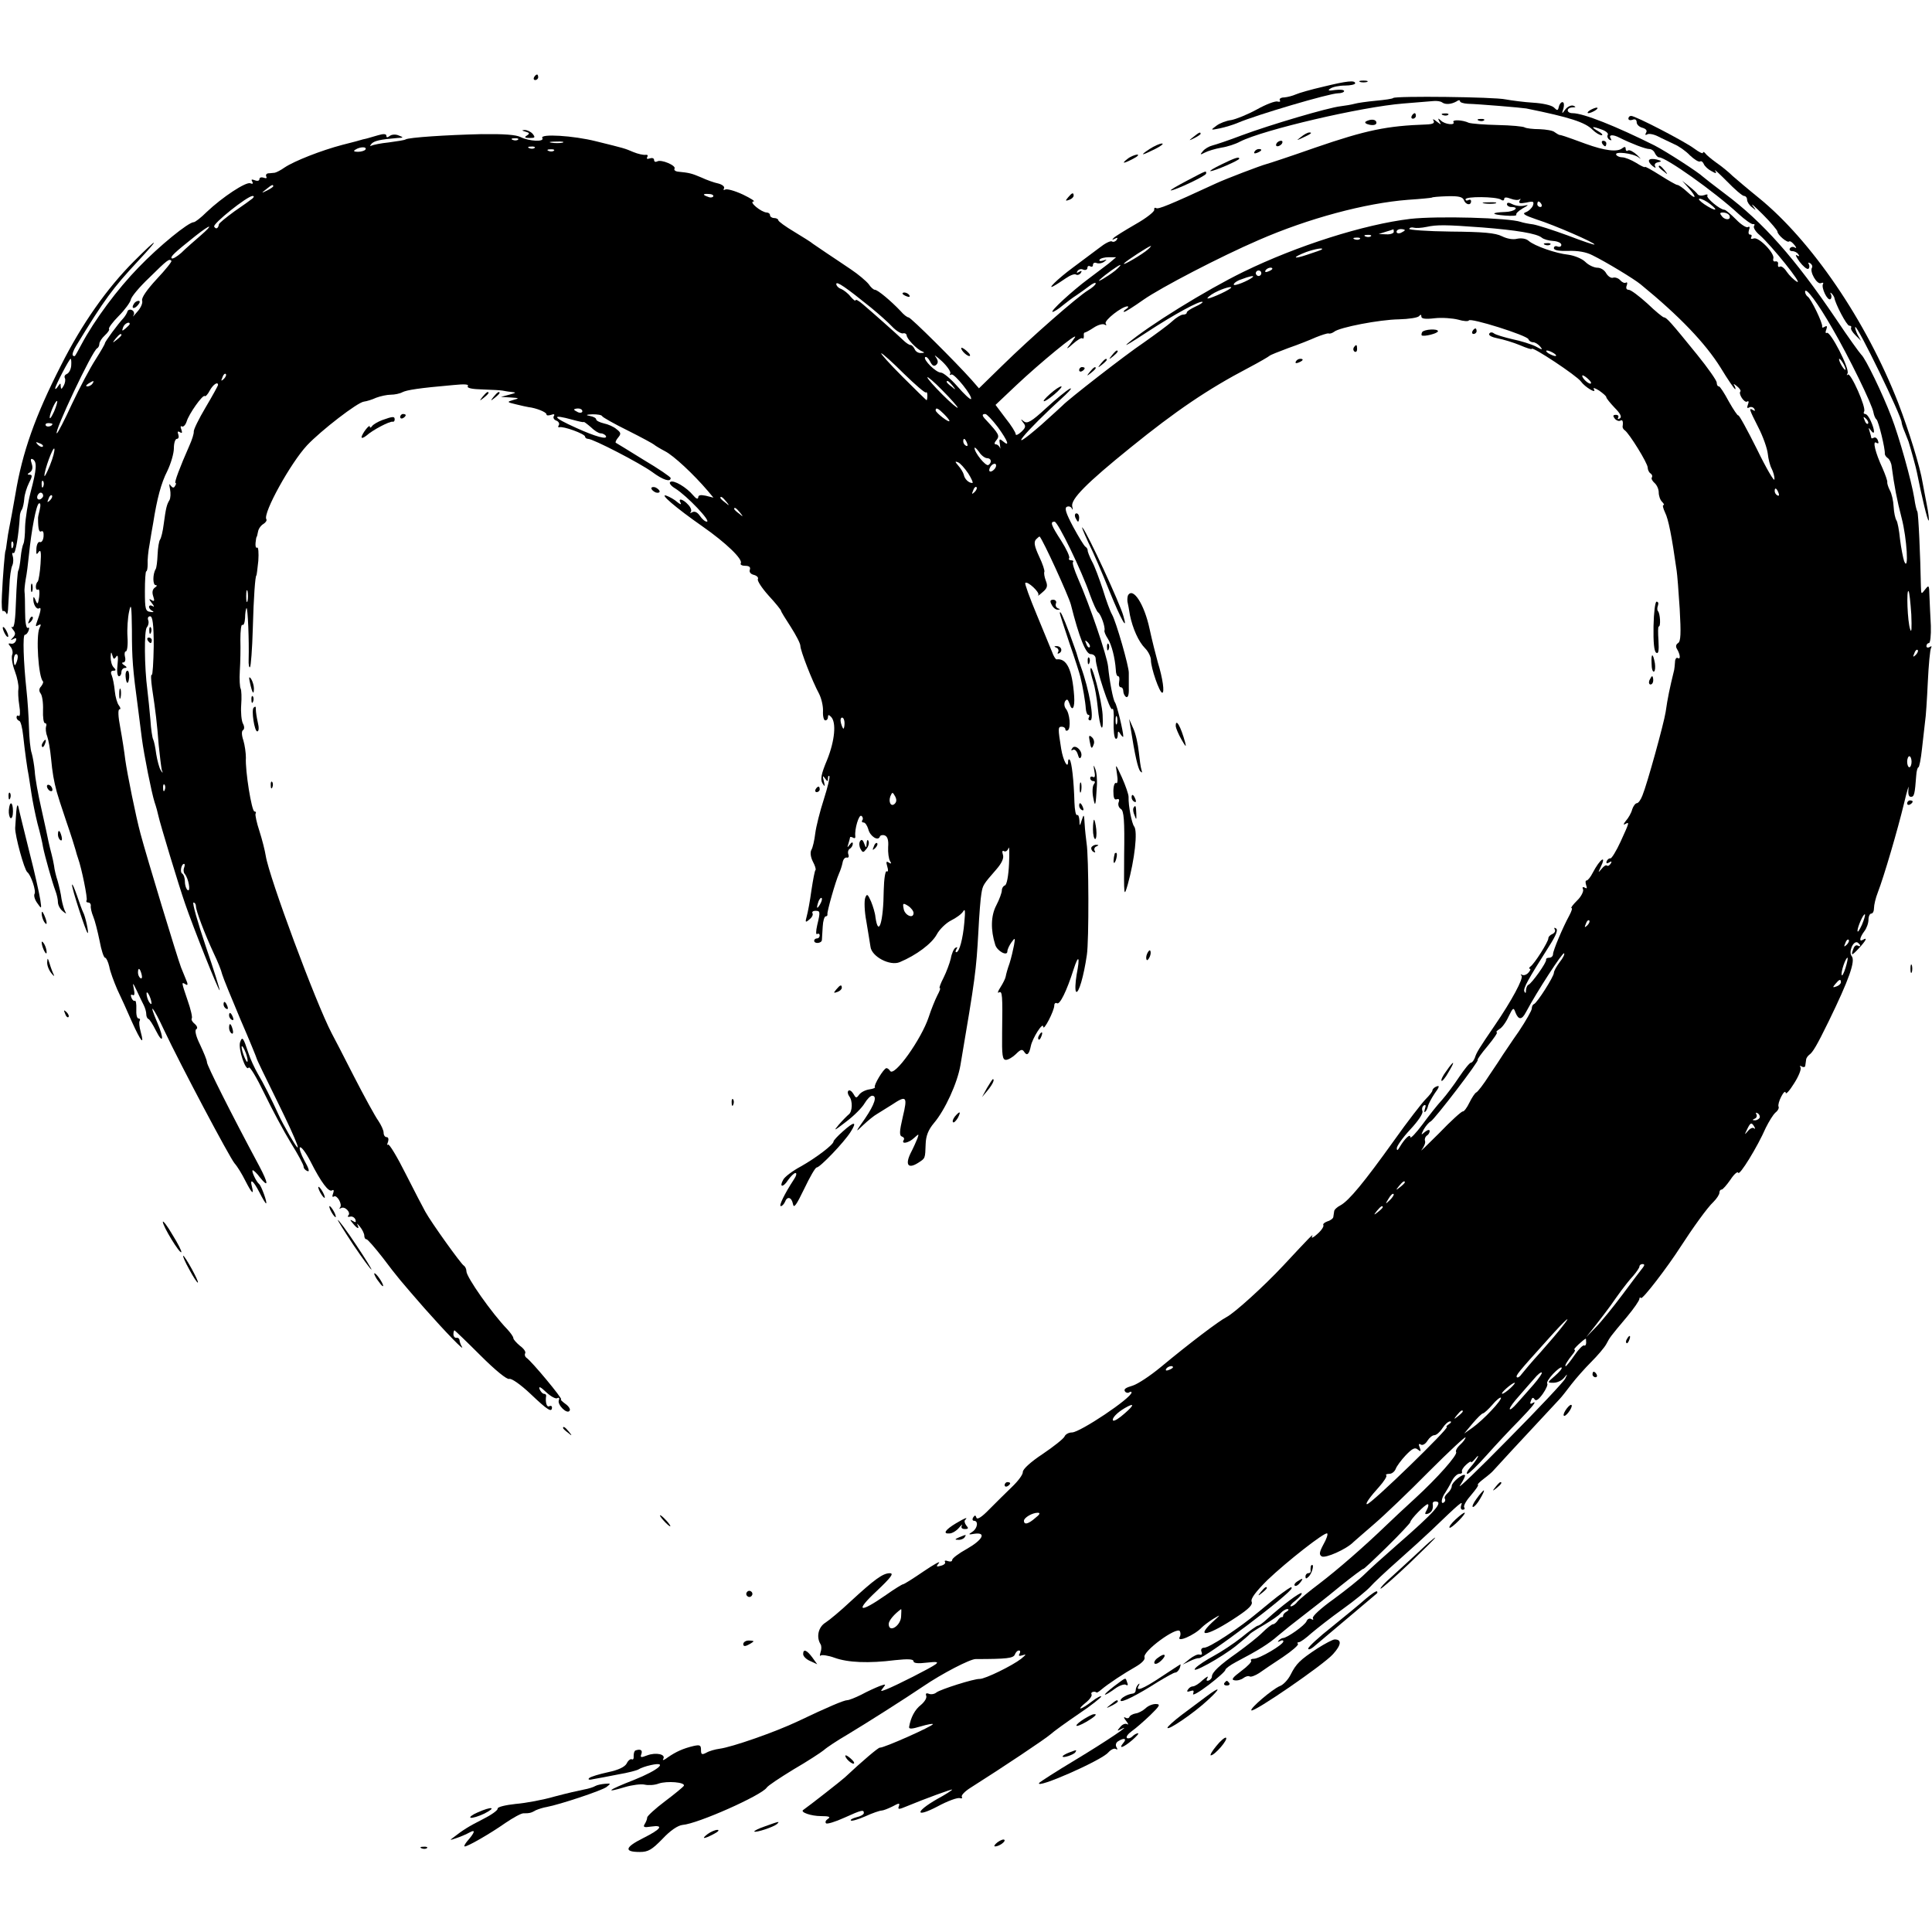 <?xml version="1.0" standalone="no"?>
<!DOCTYPE svg PUBLIC "-//W3C//DTD SVG 20010904//EN"
 "http://www.w3.org/TR/2001/REC-SVG-20010904/DTD/svg10.dtd">
<svg version="1.0" xmlns="http://www.w3.org/2000/svg"
 width="700pt" height="700pt" viewBox="0 0 700 700"
 preserveAspectRatio="xMidYMid meet">
<g transform="translate(0,700) scale(0.1,-0.1)"
fill="#000000" stroke="none">
<path d="M1935 6720 c-3 -5 -1 -10 4 -10 6 0 11 5 11 10 0 6 -2 10 -4 10 -3 0
-8 -4 -11 -10z"/>
<path d="M4795 6686 c-44 -10 -89 -23 -100 -28 -11 -5 -30 -10 -42 -11 -12 0
-19 -5 -16 -10 3 -5 0 -7 -8 -5 -8 3 -42 -10 -76 -29 -33 -18 -75 -35 -92 -38
-17 -2 -41 -11 -53 -20 -23 -17 -23 -17 12 -10 19 4 49 13 65 20 65 28 332
107 363 107 12 0 22 4 22 8 0 5 -15 6 -32 4 -25 -4 -29 -2 -18 5 8 6 32 11 53
11 20 0 37 4 37 8 0 12 -29 9 -115 -12z"/>
<path d="M4928 6703 c6 -2 18 -2 25 0 6 3 1 5 -13 5 -14 0 -19 -2 -12 -5z"/>
<path d="M5048 6645 c-2 -3 -31 -7 -63 -10 -32 -3 -67 -8 -77 -11 -11 -3 -34
-7 -51 -9 -45 -5 -255 -67 -357 -105 -47 -18 -95 -34 -107 -37 -12 -3 -28 -12
-35 -21 -11 -13 -10 -14 7 -5 11 6 38 14 60 18 21 3 52 13 68 22 85 43 440
126 592 138 50 4 99 8 110 9 11 1 25 -1 30 -5 12 -9 34 -7 53 4 6 5 12 5 12 0
0 -4 12 -8 28 -9 39 -1 194 -14 212 -17 158 -32 213 -50 240 -77 11 -11 26
-20 33 -20 6 1 1 7 -13 15 -29 17 -22 19 15 5 14 -5 24 -14 20 -19 -3 -5 0
-13 6 -17 8 -4 9 -3 5 4 -9 14 7 16 32 3 42 -21 94 -41 108 -41 8 0 17 -7 20
-15 4 -8 10 -15 15 -15 25 0 199 -123 288 -205 24 -22 48 -39 53 -37 5 1 7 -2
3 -7 -3 -6 6 -21 21 -33 42 -37 158 -181 135 -169 -12 7 -28 23 -37 36 -9 14
-20 22 -25 19 -5 -3 -8 0 -7 8 2 7 -2 12 -9 11 -7 -2 -10 3 -8 10 7 18 -53 80
-71 73 -9 -3 -12 -1 -9 4 3 6 2 10 -4 10 -6 0 -7 7 -4 17 4 10 2 14 -4 10 -5
-3 -25 9 -43 28 -19 19 -38 35 -42 35 -16 0 -67 43 -62 51 3 5 -2 6 -11 2 -10
-3 -20 -2 -24 3 -3 5 -17 18 -31 29 l-25 20 23 -26 c31 -35 28 -45 -5 -14 -15
14 -31 25 -36 25 -4 0 -32 16 -62 35 -30 19 -55 33 -55 30 0 -3 -15 4 -32 15
-18 11 -41 20 -50 20 -9 0 -19 4 -22 9 -9 14 62 6 82 -10 10 -8 7 -4 -6 9 -13
12 -28 20 -33 17 -5 -4 -9 -1 -9 6 0 8 -4 8 -12 2 -18 -15 -64 -9 -133 16 -79
29 -89 32 -95 32 -3 1 -10 5 -17 10 -6 6 -31 10 -55 11 -24 0 -47 3 -53 6 -5
4 -50 8 -98 9 -49 1 -96 5 -105 8 -24 11 -61 12 -56 3 8 -13 -31 -9 -45 5 -11
10 -12 9 -6 -3 8 -13 7 -13 -10 0 -11 9 -16 10 -11 3 5 -9 -2 -13 -26 -14
-143 -5 -217 -20 -403 -84 -88 -31 -167 -57 -175 -59 -23 -6 -146 -53 -183
-70 -173 -80 -211 -95 -218 -90 -5 3 -8 0 -7 -6 2 -6 -28 -30 -67 -52 -38 -22
-74 -44 -80 -50 -7 -8 -6 -8 4 -3 10 5 12 4 7 -4 -4 -6 -12 -9 -17 -6 -5 4
-26 -7 -46 -23 -21 -16 -64 -48 -95 -71 -57 -42 -100 -85 -68 -66 8 4 27 17
42 27 16 11 32 17 37 13 5 -3 13 0 17 6 5 8 3 9 -6 4 -8 -5 -11 -4 -6 3 4 6
13 9 21 5 8 -3 15 0 15 7 0 6 5 8 10 5 6 -3 10 -1 10 5 0 7 6 10 13 7 8 -3 20
-1 28 5 11 8 10 9 -4 4 -10 -3 -16 -2 -13 3 3 5 18 9 33 9 l27 0 -26 -22 c-15
-11 -48 -37 -74 -56 -58 -43 -142 -120 -130 -120 4 0 21 10 36 23 15 12 37 29
50 37 12 8 33 23 46 33 13 10 24 15 24 10 0 -5 -13 -16 -28 -25 -38 -23 -207
-171 -311 -273 l-84 -82 -27 31 c-59 66 -220 226 -228 226 -5 0 -18 10 -29 23
-35 37 -83 77 -93 77 -5 0 -15 9 -23 21 -9 11 -37 35 -64 53 -26 18 -66 44
-88 59 -22 15 -44 30 -50 34 -5 5 -36 24 -67 43 -32 19 -58 38 -58 42 0 4 -7
8 -15 8 -8 0 -15 5 -15 10 0 6 -6 10 -12 10 -20 1 -66 39 -48 40 8 0 -9 11
-38 25 -30 14 -59 22 -65 18 -5 -3 -7 -1 -4 4 4 6 -5 14 -20 18 -15 3 -43 13
-62 22 -35 15 -44 17 -84 21 -10 1 -16 6 -13 11 7 11 -49 35 -63 26 -6 -3 -11
-1 -11 5 0 7 -7 9 -16 6 -9 -3 -12 -2 -9 5 4 6 1 9 -6 8 -8 -1 -27 3 -44 10
-33 14 -30 13 -135 39 -83 21 -205 28 -195 12 9 -15 -48 -12 -78 3 -17 9 -62
12 -143 11 -128 -3 -262 -12 -274 -19 -4 -3 -32 -7 -61 -11 -30 -3 -58 -9 -64
-12 -5 -3 -5 0 1 7 10 11 33 16 94 21 23 1 23 2 5 9 -11 5 -25 4 -32 -1 -9 -7
-13 -7 -13 0 0 7 -10 8 -30 2 -17 -5 -34 -10 -38 -11 -4 -1 -11 -3 -17 -4 -5
-2 -39 -11 -75 -20 -76 -20 -173 -58 -209 -82 -14 -10 -30 -18 -36 -19 -5 0
-16 -2 -23 -2 -7 -1 -10 -6 -7 -12 3 -6 -1 -7 -9 -4 -9 3 -16 1 -16 -5 0 -6
-7 -8 -17 -4 -11 4 -14 3 -9 -5 4 -7 2 -10 -7 -6 -16 6 -101 -50 -158 -104
-21 -21 -42 -37 -47 -37 -19 0 -125 -86 -200 -164 -76 -78 -159 -189 -208
-281 -10 -19 -20 -37 -22 -39 -1 -2 -5 -2 -8 1 -3 4 2 19 12 35 103 169 132
208 225 308 82 88 73 87 -15 -1 -98 -98 -189 -227 -265 -378 -94 -184 -140
-315 -165 -466 -9 -52 -19 -106 -22 -120 -3 -14 -7 -38 -9 -55 -2 -16 -4 -30
-5 -30 -2 0 -10 -94 -13 -162 -2 -34 0 -60 4 -57 4 2 9 -2 12 -8 2 -7 5 -2 6
12 1 14 3 52 5 85 1 33 6 68 11 77 4 10 4 25 1 34 -3 8 -2 13 3 10 7 -5 19 66
23 134 0 8 4 20 8 25 3 6 7 23 8 38 1 15 9 41 17 57 12 23 13 30 3 30 -10 0
-10 2 1 9 8 6 11 16 6 31 -5 15 -4 20 4 16 16 -10 14 -36 -8 -119 -10 -39 -19
-96 -20 -125 0 -29 -3 -57 -6 -62 -3 -5 -8 -28 -10 -50 -2 -22 -6 -44 -9 -48
-2 -4 -6 -53 -8 -109 -2 -65 -6 -99 -13 -95 -5 3 -4 -1 2 -9 10 -12 10 -18 0
-29 -10 -10 -9 -11 2 -5 9 5 12 3 9 -6 -3 -8 -11 -13 -18 -11 -11 2 -11 0 -2
-11 7 -8 10 -22 6 -30 -3 -9 1 -36 10 -59 9 -24 14 -51 13 -62 -2 -10 -1 -38
3 -62 4 -24 3 -41 -2 -38 -4 3 -8 1 -8 -5 0 -5 4 -11 10 -13 5 -1 11 -25 14
-53 6 -56 15 -122 20 -145 1 -8 6 -37 10 -65 4 -27 14 -77 22 -109 9 -32 18
-71 20 -85 6 -31 33 -127 45 -159 5 -13 9 -31 9 -41 0 -10 8 -25 17 -32 13
-11 15 -11 9 -1 -4 7 -10 28 -13 45 -2 18 -9 47 -14 65 -6 18 -12 43 -13 55
-2 12 -6 31 -9 42 -3 11 -8 31 -11 45 -3 14 -14 68 -26 120 -12 52 -23 113
-24 136 -2 22 -7 51 -11 65 -5 13 -9 56 -10 94 -1 39 -5 99 -9 135 -11 103
-14 200 -6 200 5 0 11 7 14 16 3 8 2 12 -3 9 -6 -3 -10 22 -10 58 0 35 -1 67
-2 73 -1 5 1 25 4 44 4 19 9 60 12 90 9 89 26 180 36 186 6 3 7 -6 3 -23 -4
-15 -7 -30 -6 -33 0 -38 4 -50 12 -45 6 3 9 -4 8 -18 -1 -14 -7 -23 -13 -21
-6 3 -12 -8 -13 -23 -1 -22 0 -25 8 -13 8 11 10 -1 7 -43 -2 -31 -7 -60 -10
-64 -10 -9 -9 -35 1 -29 5 3 6 -9 4 -27 -4 -27 -6 -29 -13 -12 -4 11 -8 15 -8
8 -2 -21 11 -43 21 -37 9 6 6 -12 -10 -55 -4 -10 -1 -12 7 -6 10 5 11 3 4 -11
-13 -29 -4 -177 13 -193 2 -2 -1 -10 -7 -18 -8 -8 -8 -17 -2 -25 6 -7 10 -34
9 -60 -1 -27 2 -48 7 -48 5 0 7 -6 4 -12 -2 -7 -1 -23 4 -35 4 -11 11 -47 14
-80 5 -53 10 -82 21 -123 2 -8 17 -55 34 -105 17 -49 32 -97 34 -105 2 -8 6
-22 9 -30 13 -36 35 -145 31 -152 -3 -4 0 -8 6 -8 6 0 10 -6 9 -12 -1 -7 3
-25 9 -39 6 -14 16 -54 23 -88 6 -33 15 -61 20 -61 4 0 11 -15 15 -32 3 -18
17 -55 29 -83 13 -27 37 -80 53 -117 33 -73 46 -88 32 -37 -5 18 -7 36 -4 40
3 5 1 9 -4 9 -6 0 -9 15 -8 34 1 19 -2 32 -5 30 -4 -2 -10 3 -13 12 -3 9 -2
12 5 9 6 -4 8 4 4 22 -5 25 -4 24 11 -7 9 -19 20 -43 25 -52 5 -10 9 -24 9
-32 0 -8 3 -16 8 -18 4 -1 16 -20 27 -42 26 -52 31 -31 5 29 -34 80 -16 60 25
-28 58 -123 236 -459 255 -482 10 -11 27 -39 39 -63 23 -45 32 -54 24 -22 -9
33 5 23 27 -20 11 -22 22 -40 24 -40 6 0 -17 64 -25 70 -11 9 -30 50 -23 50 3
0 15 -11 26 -26 32 -40 31 -22 -3 42 -104 194 -189 364 -189 375 0 8 -12 36
-25 64 -15 30 -20 52 -14 56 6 3 4 11 -5 19 -9 7 -14 16 -11 20 3 4 -4 34 -15
65 -23 68 -23 68 -8 59 7 -5 9 -2 6 7 -3 8 -13 32 -22 54 -14 37 -125 402
-147 485 -17 63 -48 217 -55 267 -3 26 -11 78 -18 116 -8 41 -9 67 -3 67 5 0
4 6 -2 14 -6 7 -13 31 -15 52 -2 22 -7 47 -11 57 -5 11 -3 17 6 17 10 0 10 3
1 12 -7 7 -11 23 -11 37 1 20 2 21 6 7 4 -15 7 -16 14 -5 6 9 8 -1 5 -28 -3
-24 -1 -43 5 -43 5 0 9 7 9 15 0 8 6 15 13 15 8 0 7 4 -3 10 -8 5 -10 10 -3
10 6 0 9 9 6 20 -3 11 -1 20 3 20 5 0 8 24 6 52 -2 29 1 71 6 93 7 33 9 20 10
-67 0 -104 3 -142 22 -283 5 -38 11 -88 14 -110 8 -61 35 -196 46 -231 6 -17
12 -40 14 -50 6 -28 73 -250 97 -319 28 -82 121 -316 125 -313 1 2 -21 74 -51
161 -29 86 -49 157 -44 157 5 0 9 -6 9 -14 0 -15 31 -98 65 -171 13 -27 27
-61 30 -75 4 -14 34 -87 66 -163 33 -76 59 -140 59 -142 0 -3 34 -73 75 -156
76 -154 98 -215 45 -124 -16 28 -34 61 -40 75 -26 57 -56 117 -76 150 -11 19
-27 53 -34 75 -18 55 -22 62 -30 39 -8 -23 21 -109 31 -92 4 6 29 -36 57 -94
28 -58 71 -138 96 -179 25 -40 46 -79 46 -85 0 -7 6 -14 14 -17 9 -4 5 10 -11
38 -13 24 -20 46 -16 48 5 3 22 -20 38 -51 39 -77 66 -112 78 -105 6 4 8 0 4
-11 -4 -10 -3 -15 3 -11 11 7 32 -29 22 -40 -4 -5 -2 -5 4 -2 14 8 37 -17 26
-27 -4 -4 -1 -6 7 -4 7 2 16 -3 19 -11 3 -10 0 -11 -9 -5 -12 7 -12 5 0 -9 16
-20 25 -22 16 -4 -4 6 1 3 9 -7 9 -11 16 -26 16 -33 0 -7 3 -13 8 -13 4 0 30
-30 59 -67 55 -73 64 -83 151 -183 78 -88 146 -158 136 -140 -5 8 -9 20 -9 25
-1 6 -6 9 -11 8 -6 -1 -11 5 -11 13 0 8 2 14 4 14 1 0 44 -41 94 -91 54 -54
96 -88 104 -85 8 3 41 -20 77 -54 63 -60 78 -69 78 -49 0 5 -5 7 -10 4 -9 -5
-15 15 -11 38 0 4 -3 7 -8 7 -5 0 -12 8 -16 17 -4 12 4 8 24 -11 16 -15 34
-25 40 -22 6 4 9 1 6 -7 -7 -16 30 -53 39 -38 4 5 -4 17 -16 25 -12 9 -19 16
-15 16 8 0 -108 140 -126 151 -5 4 -7 11 -4 16 3 5 -5 17 -19 27 -13 11 -24
23 -24 28 0 5 -10 19 -22 32 -56 58 -148 189 -148 210 0 8 -4 17 -10 21 -10 6
-117 155 -139 195 -8 14 -40 76 -71 137 -31 62 -60 110 -64 106 -4 -4 -4 0 0
10 3 10 1 17 -5 17 -6 0 -11 7 -11 16 0 9 -9 28 -19 43 -11 15 -51 88 -89 162
-38 75 -74 144 -80 155 -58 111 -227 566 -239 643 -3 19 -13 59 -23 90 -10 30
-16 59 -14 63 3 4 1 8 -4 8 -10 0 -34 148 -31 195 0 17 -4 45 -9 62 -7 20 -7
35 -1 38 5 4 5 13 -1 24 -5 10 -8 40 -6 67 2 27 1 53 -2 59 -3 5 -5 34 -3 65
2 30 3 81 2 113 0 32 3 56 7 53 5 -3 9 8 10 25 0 17 3 33 5 36 5 4 10 -120 8
-186 -1 -19 2 -32 5 -28 3 3 8 66 10 139 3 115 9 193 13 193 1 0 4 24 7 53 2
29 0 51 -4 48 -5 -3 -7 5 -6 17 1 12 3 22 4 22 1 0 3 9 5 19 2 11 11 23 20 28
8 5 13 13 10 17 -13 21 88 204 148 268 50 53 183 156 206 158 9 1 29 7 44 14
16 6 40 11 53 11 14 0 33 4 42 9 16 8 59 15 185 26 40 4 57 3 52 -4 -4 -7 15
-11 54 -12 34 -1 66 -3 71 -4 6 -1 20 -4 33 -5 19 -2 18 -3 -8 -10 l-30 -8 35
-2 c32 -2 33 -3 10 -9 -24 -7 -24 -8 10 -16 19 -5 40 -9 45 -10 27 -3 65 -18
65 -26 0 -5 7 -5 17 -2 10 4 14 2 10 -4 -4 -6 0 -14 9 -17 8 -3 12 -11 9 -16
-4 -6 -3 -9 2 -8 13 5 93 -24 93 -34 0 -4 5 -8 11 -8 18 0 188 -88 232 -120
39 -29 67 -38 67 -22 0 4 -44 34 -98 66 -53 33 -99 61 -101 62 -2 2 2 11 9 19
11 13 10 18 -6 30 -10 9 -31 18 -46 21 -16 4 -28 10 -28 15 0 4 -10 10 -23 12
-16 3 -14 5 10 6 17 0 33 -2 35 -7 2 -4 44 -28 93 -52 50 -25 92 -48 95 -51 3
-3 21 -14 40 -24 31 -16 102 -82 155 -144 l20 -24 -28 7 c-19 4 -27 2 -27 -6
-1 -8 -8 -5 -18 7 -25 30 -71 57 -83 49 -6 -3 1 -14 18 -24 43 -27 131 -120
114 -120 -6 0 -17 9 -25 21 -9 13 -19 18 -28 13 -7 -4 -10 -3 -5 1 4 5 0 17
-10 27 -18 20 -38 25 -27 6 4 -7 -1 -6 -12 3 -10 9 -28 19 -39 23 -29 10 34
-44 130 -111 86 -60 148 -120 139 -134 -3 -5 5 -9 16 -9 15 0 20 -5 17 -14 -3
-8 2 -16 15 -19 11 -3 17 -10 14 -15 -3 -6 14 -32 39 -60 25 -27 45 -52 45
-55 0 -3 16 -29 35 -58 19 -30 35 -60 35 -69 0 -17 43 -128 68 -174 8 -16 15
-44 14 -63 -1 -18 3 -33 8 -33 6 0 10 5 10 12 0 9 3 9 11 1 20 -20 14 -86 -14
-156 -22 -52 -25 -71 -17 -85 9 -14 10 -13 5 8 -5 19 -4 22 4 10 9 -12 11 -13
11 -1 0 8 2 12 5 9 3 -3 -6 -40 -20 -84 -14 -43 -28 -99 -31 -123 -3 -25 -9
-52 -14 -60 -5 -9 -3 -26 5 -42 8 -15 12 -28 10 -31 -3 -2 -9 -35 -15 -74 -5
-38 -13 -80 -17 -94 -6 -22 -5 -24 10 -11 9 7 14 17 11 22 -3 5 2 9 10 9 18 0
19 -2 7 -52 -5 -22 -5 -36 0 -32 5 3 9 0 9 -5 0 -6 -4 -11 -10 -11 -5 0 -10
-4 -10 -8 0 -13 27 -10 28 2 0 6 2 28 3 49 1 20 6 37 11 37 4 0 7 3 6 8 -2 8
29 118 42 147 5 11 11 29 13 40 2 11 8 19 15 18 6 -2 9 3 6 11 -3 8 -1 17 5
21 6 3 11 12 11 18 0 7 -4 6 -11 -3 -9 -12 -10 -12 -5 3 3 10 6 21 6 23 0 3 5
2 11 -1 6 -4 9 -1 8 6 -3 25 13 79 22 73 5 -3 7 -10 4 -15 -4 -5 -2 -9 4 -9 6
0 13 -11 17 -24 6 -26 36 -45 42 -27 2 5 10 7 18 4 10 -4 14 -18 12 -42 -1
-20 2 -43 7 -51 6 -9 4 -11 -5 -5 -9 6 -10 2 -5 -15 4 -13 3 -20 -2 -17 -5 4
-10 -26 -11 -69 -1 -114 -19 -173 -30 -97 -1 14 -9 40 -16 57 -12 27 -15 29
-21 13 -4 -11 -3 -49 4 -85 6 -37 13 -78 15 -92 4 -36 71 -71 106 -56 60 25
116 67 134 100 10 19 34 42 52 51 18 9 38 23 44 33 7 12 8 1 4 -41 -5 -58 -18
-107 -29 -107 -4 0 -3 5 1 12 4 6 3 8 -4 4 -6 -3 -14 -21 -17 -39 -4 -17 -16
-49 -26 -69 -11 -21 -17 -38 -14 -38 4 0 -1 -12 -9 -27 -8 -16 -22 -50 -31
-78 -26 -79 -125 -219 -140 -195 -3 5 -9 10 -13 10 -10 0 -48 -64 -42 -69 3
-2 -6 -6 -20 -8 -14 -2 -30 -10 -37 -19 -10 -14 -12 -13 -21 3 -6 10 -14 15
-18 11 -4 -4 -2 -13 3 -20 13 -16 12 -56 -2 -66 -5 -4 -21 -20 -35 -36 -22
-26 -18 -24 26 10 28 21 58 51 67 67 9 15 21 27 27 27 19 0 10 -30 -26 -83
-36 -51 -36 -52 -6 -23 17 16 39 34 50 40 10 6 34 21 53 33 54 36 58 31 40
-44 -12 -52 -13 -67 -3 -71 7 -2 10 -8 6 -13 -9 -16 19 -10 38 8 18 16 18 16
12 -2 -4 -10 -15 -35 -25 -54 -20 -42 -8 -57 28 -34 26 17 25 14 27 69 1 28 9
50 30 75 40 47 85 145 96 210 54 318 57 341 65 484 3 61 8 123 11 138 5 30 6
32 54 87 20 23 28 41 24 53 -4 12 -2 17 4 13 6 -3 13 2 16 11 3 10 4 -16 2
-57 -2 -43 -8 -76 -15 -78 -6 -2 -11 -10 -11 -18 0 -8 -9 -33 -20 -54 -20 -38
-21 -89 -4 -143 7 -23 44 -43 44 -24 0 7 7 22 15 33 13 18 14 17 9 -11 -3 -16
-10 -46 -16 -65 -7 -19 -13 -41 -14 -48 -1 -7 -10 -25 -19 -39 -9 -14 -12 -22
-6 -19 13 8 14 -9 12 -146 -1 -82 1 -98 14 -98 8 0 25 10 36 21 17 17 23 19
30 8 10 -16 18 -9 24 21 6 29 44 89 45 70 1 -18 40 58 40 77 0 8 5 11 10 8 10
-6 35 44 60 123 18 56 24 47 11 -19 -5 -30 -6 -58 -2 -62 9 -9 28 57 39 133 8
51 7 359 -1 405 -2 17 -6 48 -7 70 -2 35 -3 37 -10 15 -8 -25 -8 -25 -9 -2 -1
13 -4 21 -8 19 -5 -3 -9 18 -10 46 -2 78 -10 147 -17 154 -3 4 -6 1 -6 -6 0
-30 -18 3 -25 46 -12 75 -12 80 2 80 7 0 13 -4 13 -9 0 -5 4 -7 9 -4 12 8 7
62 -7 78 -6 8 -7 19 -3 27 7 10 10 8 16 -8 10 -32 20 -16 17 27 -7 97 -27 138
-64 133 -3 0 -11 12 -16 27 -6 15 -31 76 -56 136 -25 60 -44 112 -41 114 8 8
54 -35 47 -44 -4 -5 3 -1 15 10 18 15 20 23 12 43 -5 13 -7 28 -5 31 2 4 -6
29 -19 56 -17 37 -20 52 -11 62 6 6 12 11 13 10 12 -12 104 -213 113 -246 30
-119 54 -180 72 -180 10 0 18 -7 18 -17 0 -32 53 -194 60 -182 4 6 7 -14 5
-45 -1 -32 2 -59 7 -62 4 -3 8 3 8 13 0 15 2 16 10 3 5 -8 10 -12 10 -8 0 18
-23 114 -30 123 -7 9 -20 78 -25 130 -4 39 -67 224 -109 319 -13 30 -22 57
-18 60 3 3 0 6 -7 6 -7 0 -10 4 -7 8 3 5 -10 33 -29 63 -37 57 -41 69 -24 69
12 0 98 -177 128 -264 12 -33 25 -62 30 -65 10 -7 26 -52 23 -65 -2 -4 4 -18
12 -30 14 -22 26 -70 29 -113 0 -13 4 -23 8 -23 5 0 6 -9 4 -20 -2 -11 0 -20
6 -20 5 0 9 -6 9 -14 0 -8 5 -18 10 -21 7 -4 11 8 10 32 0 21 0 46 0 55 1 22
-46 186 -61 212 -6 10 -21 50 -33 90 -13 39 -30 86 -40 103 -9 18 -16 36 -15
39 0 4 -3 10 -8 13 -5 3 -25 36 -45 73 -26 49 -32 68 -22 72 7 3 15 0 18 -7 3
-7 4 -3 1 8 -6 26 51 84 212 214 163 132 279 211 426 288 40 21 74 41 77 44 3
3 33 15 68 28 35 12 80 30 100 39 20 8 41 15 46 14 4 -2 13 1 20 6 19 16 165
44 234 45 37 1 70 6 74 12 5 6 8 6 8 -2 0 -8 15 -10 48 -6 27 3 65 0 85 -5 20
-6 37 -7 39 -3 4 11 211 -54 216 -68 2 -6 9 -11 17 -11 7 0 18 -7 25 -15 11
-13 9 -14 -16 0 -16 8 -54 20 -84 26 -30 7 -60 16 -67 21 -6 5 -14 5 -17 -1
-4 -6 10 -13 31 -17 21 -4 57 -15 81 -25 23 -10 42 -16 42 -13 0 11 163 -97
178 -118 15 -21 59 -47 47 -28 -4 7 4 4 19 -5 14 -10 26 -20 26 -24 0 -4 14
-21 30 -38 22 -22 27 -34 19 -39 -7 -4 -9 -3 -6 3 3 5 0 10 -8 10 -11 0 -12
-4 -4 -14 6 -7 15 -10 20 -7 8 5 11 -3 8 -22 0 -4 3 -10 8 -13 16 -11 83 -119
83 -135 0 -8 5 -18 10 -21 6 -4 8 -10 5 -15 -3 -4 2 -13 10 -20 8 -7 15 -22
15 -34 0 -12 5 -27 12 -34 7 -7 9 -12 5 -12 -4 0 -1 -12 6 -27 12 -24 24 -83
42 -211 2 -12 7 -74 11 -138 5 -89 4 -118 -6 -124 -8 -5 -9 -13 -4 -21 12 -20
14 -40 3 -33 -5 3 -10 -4 -10 -15 -1 -12 -2 -24 -3 -28 -17 -70 -23 -98 -31
-153 -6 -40 -67 -261 -84 -302 -6 -16 -15 -28 -20 -28 -5 0 -13 -10 -17 -22
-3 -13 -14 -32 -23 -42 -9 -11 -10 -16 -3 -12 17 10 16 7 -16 -63 -16 -35 -33
-62 -37 -61 -5 1 -11 -4 -14 -11 -2 -7 1 -9 9 -4 9 6 11 4 6 -4 -5 -7 -10 -10
-14 -7 -3 3 -11 -2 -19 -12 -13 -15 -13 -15 -4 5 24 49 -2 31 -28 -19 -8 -16
-18 -28 -22 -28 -5 0 -5 -7 -2 -17 4 -11 3 -14 -5 -9 -7 4 -10 2 -6 -7 2 -7
-7 -26 -22 -40 -15 -15 -24 -27 -20 -27 4 0 0 -12 -8 -27 -24 -44 -59 -127
-59 -140 0 -7 -6 -13 -14 -13 -7 0 -12 -3 -11 -7 3 -9 -52 -86 -64 -91 -5 -2
-8 -11 -9 -20 0 -11 -2 -12 -6 -4 -4 12 12 41 90 164 25 39 33 59 25 64 -6 4
-8 3 -5 -3 4 -6 0 -13 -8 -17 -8 -3 -15 -10 -15 -16 0 -12 -50 -92 -65 -102
-5 -4 -6 -8 -2 -8 4 0 2 -6 -5 -14 -7 -8 -17 -11 -23 -8 -5 3 -7 1 -2 -3 8 -9
-36 -91 -97 -180 -58 -85 -66 -98 -72 -117 -4 -10 -10 -18 -14 -18 -5 0 -24
-24 -43 -52 -19 -29 -47 -66 -62 -83 -15 -16 -47 -56 -71 -89 -24 -32 -44 -53
-44 -46 0 14 -20 -5 -38 -35 -8 -14 -11 -15 -11 -5 0 8 22 39 49 68 28 30 47
58 44 66 -3 8 -1 17 5 21 7 4 8 -1 4 -12 -3 -10 -3 -15 1 -11 4 3 8 12 10 20
1 7 12 28 24 46 17 23 19 30 8 26 -9 -3 -16 -10 -16 -15 0 -4 -11 -18 -24 -31
-13 -13 -66 -81 -117 -153 -106 -148 -161 -215 -192 -232 -12 -6 -23 -16 -23
-22 -1 -6 -2 -15 -3 -20 0 -5 -10 -13 -21 -16 -11 -4 -18 -10 -15 -14 2 -5 -7
-19 -22 -32 -14 -13 -23 -17 -19 -9 7 14 -7 -1 -104 -105 -70 -75 -177 -172
-206 -187 -26 -13 -132 -93 -238 -181 -40 -33 -83 -61 -101 -67 -27 -8 -34
-13 -29 -21 3 -5 10 -7 15 -4 5 4 9 3 9 0 0 -20 -187 -145 -216 -145 -12 0
-24 -7 -27 -15 -4 -8 -39 -36 -79 -63 -44 -29 -72 -55 -72 -65 1 -9 -17 -33
-39 -54 -22 -21 -59 -58 -83 -82 -26 -27 -43 -38 -46 -30 -3 10 -6 10 -12 1
-4 -7 -2 -12 3 -12 17 0 13 -28 -6 -40 -16 -10 -14 -11 8 -7 44 6 30 -22 -28
-55 -29 -16 -53 -34 -53 -40 0 -6 -7 -7 -16 -4 -8 3 -13 2 -10 -3 3 -5 -3 -11
-15 -14 -17 -5 -18 -3 -7 10 7 9 -18 -5 -55 -30 -38 -26 -71 -47 -75 -47 -3 0
-31 -17 -62 -39 -96 -67 -114 -61 -35 13 54 51 65 66 49 66 -25 0 -55 -22
-143 -103 -35 -33 -76 -67 -90 -76 -26 -16 -34 -52 -18 -78 4 -6 4 -19 0 -30
-3 -10 -3 -15 1 -11 4 3 27 0 49 -8 49 -18 125 -21 220 -9 47 5 67 4 67 -4 0
-7 16 -9 48 -5 36 4 44 3 32 -6 -17 -13 -143 -77 -179 -91 -21 -8 -22 -8 -11
6 11 14 10 14 -13 6 -15 -6 -44 -19 -66 -31 -22 -11 -45 -20 -51 -20 -12 0
-71 -25 -180 -77 -80 -38 -237 -93 -283 -99 -15 -2 -37 -8 -47 -14 -17 -9 -20
-7 -20 10 0 17 -4 19 -27 14 -38 -9 -64 -21 -93 -41 -13 -10 -21 -13 -17 -6
11 17 -26 25 -58 13 -23 -9 -26 -8 -21 5 5 14 -3 19 -21 13 -5 -2 -7 -11 -7
-20 1 -10 -2 -15 -7 -12 -4 2 -13 -4 -18 -15 -7 -13 -30 -24 -68 -32 -32 -7
-62 -16 -68 -21 -6 -6 0 -8 15 -4 14 2 54 10 90 17 36 6 70 15 75 19 6 4 25
11 44 15 64 14 28 -18 -62 -54 -95 -37 -109 -49 -33 -26 27 8 59 12 72 9 13
-3 36 -2 51 4 30 10 96 5 91 -8 -2 -4 -32 -29 -68 -56 -36 -27 -65 -54 -65
-59 0 -6 -4 -16 -9 -24 -7 -11 -2 -13 23 -9 48 7 37 -9 -29 -42 -66 -33 -70
-50 -12 -50 31 0 44 8 83 48 28 30 55 48 72 50 55 4 286 107 305 135 4 7 48
36 97 66 50 29 99 61 110 70 11 10 49 35 85 56 70 42 210 131 275 175 69 47
170 99 190 99 114 0 136 3 142 16 3 8 9 15 15 15 5 0 6 -5 2 -12 -5 -8 -1 -9
12 -5 14 5 12 2 -6 -13 -32 -25 -130 -73 -150 -73 -21 1 -143 -38 -157 -49 -7
-6 -19 -8 -27 -5 -10 4 -13 1 -10 -7 3 -8 -6 -22 -19 -33 -22 -17 -37 -45 -43
-80 -1 -8 9 -8 42 2 24 7 44 11 44 8 0 -7 -179 -87 -192 -85 -5 1 -63 -48
-127 -108 -13 -12 -128 -102 -151 -118 -11 -8 29 -22 65 -22 29 0 36 -3 25
-10 -8 -5 -11 -12 -7 -16 3 -4 33 5 66 20 64 29 71 30 71 17 0 -5 -12 -12 -26
-15 -15 -4 -24 -9 -21 -12 3 -3 27 4 52 15 26 12 53 21 59 21 6 0 24 7 40 15
24 13 27 13 23 1 -5 -12 -1 -13 27 -1 65 27 166 64 166 61 0 -2 -24 -18 -54
-34 -82 -47 -81 -70 1 -27 37 20 73 33 81 30 7 -2 10 0 7 5 -3 5 11 20 32 33
117 74 271 177 289 193 12 11 58 44 102 74 45 30 81 59 82 63 0 4 -15 -3 -33
-17 -19 -15 -37 -26 -42 -26 -4 0 4 9 19 21 14 11 24 25 21 30 -5 8 10 13 18
7 1 -2 9 3 17 10 26 22 84 60 123 82 23 13 37 27 34 35 -9 21 117 113 128 95
3 -6 3 -14 0 -20 -15 -24 53 5 80 34 6 6 24 20 40 30 30 18 30 18 -4 -13 -62
-59 -11 -47 92 22 42 28 57 43 52 54 -4 11 15 36 57 78 69 66 210 177 217 169
3 -3 -3 -21 -14 -40 -15 -28 -16 -37 -6 -43 13 -8 90 26 115 52 7 6 42 37 77
67 35 30 124 115 196 188 73 73 133 129 133 124 0 -5 -9 -17 -20 -27 -11 -10
-17 -22 -14 -26 6 -10 -67 -93 -150 -169 -33 -30 -81 -75 -107 -100 -78 -75
-171 -156 -239 -208 -36 -27 -71 -56 -79 -65 -7 -10 -18 -17 -24 -17 -5 0 2
10 17 21 15 12 25 24 22 27 -5 4 -70 -44 -126 -95 -14 -13 -28 -23 -32 -23 -4
0 -31 -19 -60 -43 -29 -23 -75 -53 -101 -67 -26 -14 -55 -33 -65 -43 -25 -28
95 38 148 81 25 20 47 39 50 43 3 3 26 18 52 33 25 15 52 33 58 41 7 8 18 15
24 15 7 0 6 -4 -2 -9 -8 -4 -13 -11 -13 -15 1 -3 -2 -6 -5 -5 -4 0 -10 -5 -15
-13 -5 -7 -12 -13 -17 -13 -4 0 -22 -14 -38 -30 -17 -17 -58 -49 -91 -73 -64
-45 -92 -71 -92 -87 0 -5 -5 -11 -12 -14 -8 -2 -9 1 -4 10 5 8 -3 4 -17 -8
-13 -13 -29 -23 -36 -23 -6 0 -14 -5 -18 -12 -5 -7 -2 -9 9 -5 12 4 14 2 10
-10 -3 -8 22 6 56 32 33 25 61 50 61 55 0 4 17 17 38 28 82 43 119 66 153 96
20 17 60 49 89 71 29 22 90 70 136 108 46 37 84 65 84 63 0 -3 38 33 85 79 47
46 85 87 85 90 0 10 54 65 63 65 4 0 3 -9 -3 -20 -9 -16 -8 -18 5 -14 14 6 19
18 16 37 0 4 4 7 9 7 33 0 0 -37 -140 -159 -47 -41 -99 -88 -116 -105 -17 -17
-67 -57 -112 -90 -45 -32 -79 -63 -75 -69 3 -6 1 -7 -6 -3 -6 4 -14 0 -17 -8
-6 -15 -71 -61 -86 -61 -3 0 -10 -4 -15 -9 -5 -5 -3 -6 5 -2 6 4 12 4 12 -1 0
-12 -87 -63 -107 -63 -9 0 -13 -3 -10 -7 4 -3 -12 -20 -35 -37 -32 -24 -38
-32 -25 -34 10 -2 24 2 32 8 8 6 18 9 23 6 4 -3 20 3 34 12 13 9 52 36 86 58
34 23 58 44 55 48 -4 3 -2 6 3 6 6 0 26 15 46 33 20 17 71 57 113 87 42 30 86
66 99 80 12 14 58 57 101 95 44 39 98 88 121 110 103 99 115 109 109 93 -4
-11 -2 -18 5 -18 6 0 9 4 5 9 -3 6 9 26 26 45 17 20 28 36 24 36 -4 0 5 10 21
22 16 12 31 25 34 29 4 5 100 109 240 259 8 8 28 34 44 55 17 22 49 58 71 80
23 23 48 52 55 65 14 26 12 24 75 99 25 30 45 59 45 65 0 5 3 7 6 3 6 -5 96
112 144 187 42 65 97 142 118 161 12 12 22 27 22 34 0 6 3 11 8 11 4 0 18 16
32 36 13 20 26 31 28 25 4 -13 70 94 100 163 11 22 26 47 35 55 9 7 14 17 11
22 -2 5 2 21 10 36 8 16 15 21 16 14 0 -8 14 7 30 33 17 26 27 52 24 58 -4 7
-2 8 4 4 7 -4 13 -2 13 3 1 6 2 16 3 21 0 6 6 14 11 18 13 9 27 32 71 122 73
150 98 219 83 236 -12 15 6 58 22 49 5 -4 9 -8 9 -11 0 -3 -4 -3 -9 0 -5 3
-12 -1 -15 -10 -11 -28 -7 -28 19 0 26 28 33 42 15 31 -15 -9 -12 8 5 31 8 10
15 29 15 42 0 12 5 22 10 22 6 0 10 9 10 20 0 11 6 37 14 57 22 57 72 227 95
323 11 47 19 71 16 54 -2 -20 0 -31 9 -31 12 0 14 11 19 77 1 17 5 30 8 30 3
0 9 30 13 68 4 37 9 81 11 97 3 17 7 81 10 144 3 62 8 118 12 124 3 6 1 7 -5
3 -7 -4 -12 -2 -12 3 0 6 4 11 9 11 5 0 8 28 7 63 -2 34 -4 82 -5 106 -1 42
-2 43 -16 25 -14 -18 -14 -18 -15 11 -2 110 -9 266 -13 272 -3 4 -8 26 -11 48
-10 62 -55 223 -83 295 -32 84 -94 212 -109 225 -6 6 -48 64 -92 130 -148 219
-264 350 -402 453 -41 31 -77 59 -80 62 -15 15 -132 91 -175 113 -140 70 -258
117 -297 117 -23 0 -24 20 0 21 12 0 13 2 3 6 -8 3 -21 -3 -29 -13 -13 -18
-14 -18 -7 4 3 12 2 22 -4 22 -5 0 -11 -8 -13 -17 -3 -14 -5 -15 -18 -2 -9 8
-41 15 -75 17 -33 2 -78 8 -100 12 -40 9 -399 13 -407 5z m-3171 -151 c-3 -3
-12 -4 -19 -1 -8 3 -5 6 6 6 11 1 17 -2 13 -5z m161 -11 c-10 -2 -28 -2 -40 0
-13 2 -5 4 17 4 22 1 32 -1 23 -4z m-714 -25 c-3 -4 -15 -8 -27 -8 -15 0 -18
3 -9 8 17 11 43 11 36 0z m613 6 c-3 -3 -12 -4 -19 -1 -8 3 -5 6 6 6 11 1 17
-2 13 -5z m70 -10 c-3 -3 -12 -4 -19 -1 -8 3 -5 6 6 6 11 1 17 -2 13 -5z
m-1017 -129 c0 -2 -10 -9 -22 -15 -22 -11 -22 -10 -4 4 21 17 26 19 26 11z
m1594 -37 c-3 -4 -11 -5 -19 -1 -21 7 -19 12 4 10 11 0 18 -5 15 -9z m-1669
-7 c-6 -5 -35 -26 -66 -47 -30 -22 -56 -43 -56 -47 -2 -15 -11 -19 -17 -8 -6
10 119 110 139 111 6 0 6 -3 0 -9z m4389 -6 c6 -17 26 -21 26 -4 0 5 -4 7 -10
4 -5 -3 -10 -2 -10 3 0 11 109 10 128 -1 6 -5 12 -4 12 2 0 7 8 7 24 1 13 -5
27 -6 32 -2 4 4 4 1 0 -5 -5 -10 1 -11 24 -7 26 6 29 4 24 -11 -4 -9 -15 -20
-26 -24 -14 -5 -5 -11 39 -26 64 -20 215 -86 210 -91 -1 -2 -45 13 -97 33 -52
19 -108 37 -125 40 -16 2 -37 6 -45 9 -44 15 -302 22 -400 11 -168 -20 -410
-97 -605 -192 -137 -67 -345 -196 -420 -260 -16 -14 15 5 70 41 99 65 195 117
202 110 2 -2 -10 -10 -26 -17 -17 -8 -31 -17 -31 -21 0 -5 -6 -8 -14 -8 -7 0
-25 -11 -40 -25 -15 -14 -62 -48 -103 -77 -63 -42 -275 -207 -293 -227 -3 -3
-38 -35 -77 -70 -138 -120 -64 -29 87 108 19 18 26 28 15 22 -11 -6 -49 -37
-85 -70 -53 -49 -68 -57 -80 -48 -13 10 -13 10 -3 -4 11 -13 9 -19 -7 -34 -11
-10 -20 -14 -20 -8 0 6 -16 32 -37 58 l-36 48 75 71 c85 80 224 195 213 174
-5 -7 -15 -22 -24 -33 -9 -11 -2 -8 15 8 17 15 33 25 36 21 3 -3 5 1 5 8 -1 7
0 13 3 13 3 0 18 8 33 18 15 10 33 15 39 11 7 -4 8 -3 4 4 -6 11 59 62 79 62
5 0 3 -5 -5 -10 -8 -5 -11 -10 -7 -10 5 0 36 20 70 44 63 44 278 156 417 216
181 79 387 134 541 146 46 3 85 7 87 8 1 2 26 4 56 5 40 1 55 -2 60 -14z m893
-15 c33 -26 17 -26 -22 0 -16 11 -24 20 -17 20 8 0 25 -9 39 -20z m-612 0 c3
-5 1 -10 -4 -10 -6 0 -11 5 -11 10 0 6 2 10 4 10 3 0 8 -4 11 -10z m680 -39
c10 -17 -12 -21 -25 -6 -10 12 -10 15 3 15 9 0 18 -4 22 -9z m-895 -45 c125
-10 198 -22 216 -37 7 -6 25 -11 41 -12 16 -1 30 -7 30 -14 0 -6 -6 -9 -14 -6
-7 3 -13 0 -13 -6 0 -8 18 -11 53 -10 34 1 64 -4 87 -16 49 -24 151 -86 174
-105 142 -116 235 -214 290 -302 26 -43 50 -78 53 -78 2 0 1 6 -3 13 -5 8 -2
7 9 -2 10 -8 15 -16 13 -19 -9 -8 14 -43 24 -37 6 4 7 -1 3 -11 -4 -11 -3 -15
5 -10 6 3 14 1 18 -5 4 -8 3 -9 -4 -5 -17 10 -15 4 19 -63 17 -33 32 -76 34
-95 2 -19 8 -43 14 -54 6 -12 11 -29 10 -39 0 -10 -29 39 -63 109 -35 70 -65
125 -68 123 -2 -2 -17 20 -34 50 -16 30 -32 55 -36 55 -5 0 -8 6 -8 14 0 7
-32 53 -71 101 -94 116 -111 135 -120 135 -4 0 -31 22 -60 50 -30 27 -60 50
-68 50 -8 0 -11 6 -7 16 3 8 2 13 -3 10 -5 -3 -14 1 -21 9 -6 7 -18 11 -25 9
-7 -3 -18 4 -25 15 -6 12 -20 21 -32 21 -12 0 -32 9 -44 21 -12 12 -40 23 -61
26 -47 5 -123 32 -144 50 -10 9 -27 11 -42 8 -15 -4 -37 0 -55 9 -24 12 -67
16 -186 17 -85 1 -153 6 -150 10 2 5 10 6 17 4 7 -2 27 -1 46 3 37 8 68 8 201
-2z m-4645 -31 c-22 -19 -53 -46 -68 -61 -16 -14 -31 -23 -35 -20 -5 6 8 19
86 81 57 45 69 45 17 0z m4325 15 c0 -5 -12 -10 -27 -9 l-28 1 25 8 c14 4 26
8 28 9 1 1 2 -3 2 -9z m40 6 c0 -2 -7 -6 -15 -10 -8 -3 -15 -1 -15 4 0 6 7 10
15 10 8 0 15 -2 15 -4z m-123 -22 c-3 -3 -12 -4 -19 -1 -8 3 -5 6 6 6 11 1 17
-2 13 -5z m-40 -10 c-3 -3 -12 -4 -19 -1 -8 3 -5 6 6 6 11 1 17 -2 13 -5z
m-767 -37 c-18 -17 -98 -64 -87 -51 9 10 89 62 97 63 2 1 -2 -5 -10 -12z m629
-1 c-2 -2 -26 -10 -53 -19 -53 -18 -55 -10 -3 10 31 11 65 17 56 9z m-4168
-41 c3 -2 -21 -32 -53 -66 -36 -39 -56 -68 -53 -78 3 -9 -5 -27 -18 -41 -12
-14 -18 -21 -14 -14 5 7 3 16 -4 20 -7 4 -15 2 -17 -4 -2 -7 -9 -18 -15 -25
-19 -20 -67 -85 -67 -91 0 -3 -15 -29 -34 -59 -19 -29 -57 -101 -85 -160 -27
-59 -52 -107 -55 -107 -13 0 129 301 146 308 4 2 8 9 8 16 0 7 9 21 20 31 11
10 18 21 15 23 -3 3 13 25 35 47 23 23 42 50 44 59 1 10 31 46 67 80 65 64 72
70 80 61z m3419 -36 c-27 -21 -71 -47 -55 -32 19 18 68 53 74 53 3 0 -5 -9
-19 -21z m570 7 c0 -2 -7 -7 -16 -10 -8 -3 -12 -2 -9 4 6 10 25 14 25 6z m-40
-16 c0 -5 -4 -10 -10 -10 -5 0 -10 5 -10 10 0 6 5 10 10 10 6 0 10 -4 10 -10z
m-31 -14 c-15 -13 -69 -35 -69 -27 0 5 12 14 28 19 28 11 48 15 41 8z m-1384
-110 c28 -23 62 -53 77 -69 14 -15 32 -26 39 -25 7 2 13 -1 14 -7 0 -12 37
-51 56 -58 10 -4 9 -6 -4 -6 -10 -1 -20 6 -23 14 -4 8 -10 15 -15 15 -5 0 -17
8 -27 18 -24 23 -112 101 -145 129 -15 13 -27 20 -27 15 -1 -4 -8 2 -18 13 -9
12 -25 24 -34 28 -10 3 -18 12 -18 18 0 12 36 -13 125 -85z m1304 70 c-15 -13
-90 -45 -84 -36 4 7 21 18 39 26 29 13 54 18 45 10z m2180 -146 c59 -101 145
-277 149 -305 2 -11 7 -22 11 -25 7 -5 32 -107 30 -124 0 -5 5 -12 11 -16 6
-4 13 -18 14 -31 9 -68 19 -121 36 -186 19 -72 27 -201 9 -156 -4 12 -11 48
-15 80 -3 32 -9 63 -13 68 -4 6 -9 28 -10 49 -1 21 -7 48 -14 60 -6 12 -10 25
-9 29 1 4 -7 27 -17 50 -27 58 -37 102 -23 93 8 -5 10 -2 6 8 -3 9 -10 13 -15
10 -5 -3 -9 -3 -9 0 0 2 -3 13 -6 23 -5 15 -4 15 5 3 15 -20 14 2 -1 35 -6 14
-15 25 -20 25 -5 0 -7 4 -4 9 9 13 -49 143 -59 134 -4 -5 -5 -2 -1 4 9 16 -63
155 -75 147 -5 -3 -6 3 -2 12 4 12 3 15 -6 10 -6 -4 -10 -4 -9 1 3 11 -40 100
-52 108 -5 3 -10 12 -10 18 1 20 47 -42 99 -133z m-6169 16 c0 -2 -7 -9 -15
-16 -13 -11 -14 -10 -9 4 5 14 24 23 24 12z m-30 -40 c0 -2 -8 -10 -17 -17
-16 -13 -17 -12 -4 4 13 16 21 21 21 13z m5190 -66 c8 -5 11 -10 5 -10 -5 0
-17 5 -25 10 -8 5 -10 10 -5 10 6 0 17 -5 25 -10z m-2355 -74 c41 -40 77 -71
80 -68 3 3 5 -2 5 -11 0 -9 -1 -17 -3 -17 -1 0 -40 38 -87 85 -47 47 -81 85
-77 85 4 0 41 -33 82 -74z m168 1 c-3 -6 -2 -7 4 -4 10 6 79 -80 71 -89 -3 -2
-25 18 -49 46 -24 27 -51 50 -60 50 -18 0 -65 47 -57 56 4 3 12 -4 18 -16 8
-16 15 -19 23 -11 7 7 6 15 -3 28 -8 10 2 3 23 -16 20 -19 33 -39 30 -44z
m-3185 28 c-1 -13 -8 -27 -16 -30 -7 -3 -10 -9 -7 -15 3 -5 1 -18 -4 -27 -8
-14 -10 -15 -11 -3 0 13 -1 13 -10 0 -5 -8 -10 -12 -10 -7 0 9 51 107 56 107
2 0 3 -11 2 -25z m6422 5 c6 -11 8 -20 6 -20 -3 0 -10 9 -16 20 -6 11 -8 20
-6 20 3 0 10 -9 16 -20z m-5869 -53 c-10 -9 -11 -8 -5 6 3 10 9 15 12 12 3 -3
0 -11 -7 -18z m2659 -104 c0 -4 -25 17 -55 47 -30 30 -55 58 -55 63 0 4 25
-17 55 -48 30 -30 55 -59 55 -62z m2286 102 c9 -8 11 -15 6 -15 -5 0 -15 7
-22 15 -7 8 -9 15 -6 15 4 0 14 -7 22 -15z m-5421 -15 c-3 -5 -12 -10 -18 -10
-7 0 -6 4 3 10 19 12 23 12 15 0z m3116 -7 c13 -16 12 -17 -3 -4 -10 7 -18 15
-18 17 0 8 8 3 21 -13z m-2661 2 c0 -2 -20 -39 -45 -81 -25 -42 -44 -81 -43
-88 1 -6 -6 -29 -16 -51 -34 -77 -56 -135 -50 -135 3 0 2 -5 -2 -11 -4 -8 -9
-7 -16 2 -5 9 -6 5 -2 -13 3 -15 2 -33 -2 -40 -10 -16 -13 -29 -21 -88 -3 -25
-9 -49 -13 -55 -4 -5 -8 -30 -9 -54 -1 -25 -4 -49 -7 -53 -11 -18 -11 -58 0
-58 6 0 5 -4 -3 -9 -8 -6 -11 -16 -6 -31 6 -17 4 -21 -6 -14 -10 6 -10 3 1
-11 9 -11 10 -16 3 -11 -7 4 -13 3 -13 -3 0 -5 6 -12 13 -15 6 -3 3 -5 -8 -3
-18 2 -20 10 -20 75 0 39 2 72 5 72 3 0 5 12 5 26 -1 14 2 47 7 72 4 26 10 61
13 77 14 89 29 145 51 188 13 27 24 64 24 83 0 19 5 34 11 34 6 0 8 7 5 16 -4
10 -2 13 6 8 8 -5 9 -2 5 10 -4 9 -3 14 2 11 5 -3 13 5 17 17 8 28 59 100 66
93 2 -3 11 6 18 20 12 22 30 34 30 20z m-594 -96 c-9 -19 -15 -29 -16 -22 0
15 22 64 27 60 2 -2 -3 -19 -11 -38z m1914 1 c0 -5 -7 -7 -15 -4 -8 4 -15 8
-15 10 0 2 7 4 15 4 8 0 15 -4 15 -10z m1310 -10 c11 -11 20 -22 20 -25 0 -9
-49 29 -50 38 0 12 9 8 30 -13z m195 -47 c37 -51 45 -74 19 -52 -13 11 -15 9
-11 -12 2 -13 2 -18 0 -11 -3 6 -9 12 -15 12 -6 0 -6 6 2 15 13 16 10 22 -37
73 -16 16 -16 22 -3 22 5 0 25 -21 45 -47z m-1540 26 c22 -6 40 -10 40 -8 0 2
11 -6 25 -18 13 -13 29 -23 36 -23 7 0 15 -4 19 -9 9 -16 -38 -3 -108 29 -87
39 -91 51 -12 29z m4693 -14 c-3 -3 -9 2 -12 12 -6 14 -5 15 5 6 7 -7 10 -15
7 -18z m-6578 -1 c0 -8 -19 -13 -24 -6 -3 5 1 9 9 9 8 0 15 -2 15 -3z m3314
-70 c3 -8 2 -12 -4 -9 -6 3 -10 10 -10 16 0 14 7 11 14 -7z m-3349 -12 c-3 -3
-11 0 -18 7 -9 10 -8 11 6 5 10 -3 15 -9 12 -12z m26 -68 c-11 -27 -20 -44
-20 -38 -1 19 32 109 36 98 2 -6 -5 -33 -16 -60z m3395 26 c16 0 19 -16 5 -25
-10 -5 -51 46 -50 62 0 4 7 -2 16 -14 8 -13 22 -23 29 -23z m-68 -55 c12 -19
19 -35 15 -35 -13 0 -28 14 -31 30 -2 8 -11 23 -20 33 -12 14 -13 17 -1 12 8
-3 24 -21 37 -40z m100 23 c-2 -6 -10 -14 -16 -16 -7 -2 -10 2 -6 12 7 18 28
22 22 4z m-3451 -70 c-3 -8 -6 -5 -6 6 -1 11 2 17 5 13 3 -3 4 -12 1 -19z
m3374 -21 c-10 -9 -11 -8 -5 6 3 10 9 15 12 12 3 -3 0 -11 -7 -18z m2913 -3
c3 -8 2 -12 -4 -9 -6 3 -10 10 -10 16 0 14 7 11 14 -7z m-6289 -15 c-10 -15
-25 -10 -19 6 4 8 10 12 15 9 5 -3 7 -10 4 -15z m26 -12 c-10 -9 -11 -8 -5 6
3 10 9 15 12 12 3 -3 0 -11 -7 -18z m2450 -4 c13 -16 12 -17 -3 -4 -10 7 -18
15 -18 17 0 8 8 3 21 -13z m50 -40 c13 -16 12 -17 -3 -4 -10 7 -18 15 -18 17
0 8 8 3 21 -13z m-2634 -125 c-3 -8 -6 -5 -6 6 -1 11 2 17 5 13 3 -3 4 -12 1
-19z m850 -195 c-3 -10 -5 -2 -5 17 0 19 2 27 5 18 2 -10 2 -26 0 -35z m6028
-49 c2 -51 1 -70 -4 -54 -10 27 -14 147 -6 138 3 -2 7 -40 10 -84z m-6368
-115 c-1 -59 -4 -106 -7 -104 -4 2 -3 -19 1 -48 13 -86 18 -128 24 -206 4 -40
9 -80 11 -90 5 -13 4 -14 -4 -1 -5 8 -12 34 -16 58 -3 24 -8 47 -11 53 -3 5
-8 37 -10 71 -3 35 -8 83 -11 108 -11 84 -12 215 -2 227 6 7 8 19 5 26 -3 8 0
14 7 14 9 0 13 -29 13 -108z m3391 -4 c-3 -3 -9 2 -12 12 -6 14 -5 15 5 6 7
-7 10 -15 7 -18z m2993 -28 c-10 -9 -11 -8 -5 6 3 10 9 15 12 12 3 -3 0 -11
-7 -18z m-6878 -17 c-3 -11 -7 -20 -9 -20 -2 0 -4 9 -4 20 0 11 4 20 9 20 5 0
7 -9 4 -20z m3984 -232 c-3 -7 -5 -2 -5 12 0 14 2 19 5 13 2 -7 2 -19 0 -25z
m-987 2 c0 -11 -2 -20 -4 -20 -2 0 -6 9 -9 20 -3 11 -1 20 4 20 5 0 9 -9 9
-20z m3866 -140 c0 -11 -4 -20 -8 -20 -4 0 -8 9 -8 20 0 11 4 20 8 20 4 0 8
-9 8 -20z m-6329 -102 c-3 -8 -6 -5 -6 6 -1 11 2 17 5 13 3 -3 4 -12 1 -19z
m2645 -50 c-13 -13 -24 5 -16 27 7 16 8 16 17 0 6 -11 6 -20 -1 -27z m-2575
-232 c-3 -7 -2 -17 2 -22 14 -15 23 -67 11 -59 -5 3 -10 17 -10 30 0 13 -4 26
-10 30 -9 5 -3 35 7 35 3 0 3 -6 0 -14z m2304 -133 c-12 -20 -14 -14 -5 12 4
9 9 14 11 11 3 -2 0 -13 -6 -23z m339 -31 c0 -23 -33 -8 -36 16 -4 20 -2 21
16 10 11 -7 20 -19 20 -26z m3436 -43 c-9 -19 -15 -29 -16 -22 0 15 22 64 27
60 2 -2 -3 -19 -11 -38z m-995 -2 c-10 -9 -11 -8 -5 6 3 10 9 15 12 12 3 -3 0
-11 -7 -18z m940 -70 c-10 -9 -11 -8 -5 6 3 10 9 15 12 12 3 -3 0 -11 -7 -18z
m-1040 -63 c-11 -15 -21 -32 -21 -39 0 -13 -60 -108 -72 -113 -5 -2 -8 -9 -8
-16 0 -7 -21 -44 -47 -83 -27 -38 -52 -77 -58 -85 -5 -8 -27 -42 -49 -74 -21
-33 -42 -60 -47 -62 -5 -2 -16 -19 -25 -37 -9 -19 -20 -33 -24 -32 -4 1 -43
-34 -86 -79 -44 -44 -72 -71 -63 -60 9 12 15 26 12 33 -2 6 1 14 6 18 6 3 11
11 11 17 0 6 -7 5 -17 -3 -15 -13 -15 -12 -5 8 7 12 18 26 26 30 15 9 179 223
170 223 -3 0 13 23 36 50 23 28 38 50 33 50 -4 0 0 5 9 11 10 5 25 26 34 46
16 33 18 34 25 14 11 -27 23 -27 38 2 40 75 133 218 138 213 3 -3 -4 -17 -16
-32z m1036 -20 c-6 -20 -13 -32 -14 -27 -4 11 14 63 21 63 2 0 -1 -16 -7 -36z
m-6174 -24 c3 -11 1 -18 -4 -14 -5 3 -9 12 -9 20 0 20 7 17 13 -6z m6157 -29
c0 -5 -7 -12 -16 -15 -14 -5 -15 -4 -4 9 14 17 20 19 20 6z m-6121 -76 c0 -5
-4 -3 -9 5 -5 8 -9 22 -9 30 0 16 17 -16 18 -35z m342 -181 c5 -15 8 -29 5
-31 -2 -2 -8 10 -14 26 -13 38 -5 41 9 5z m5484 -235 c-4 -5 -12 -9 -18 -8 -9
0 -8 2 1 6 6 2 9 10 6 15 -4 7 -2 8 5 4 6 -4 9 -12 6 -17z m-19 -31 c4 -7 4
-10 -1 -6 -4 4 -14 0 -22 -10 -13 -15 -13 -15 -3 6 12 25 16 27 26 10z m-1266
-202 c0 -2 -8 -10 -17 -17 -16 -13 -17 -12 -4 4 13 16 21 21 21 13z m-54 -64
c-17 -16 -18 -16 -5 5 7 12 15 20 18 17 3 -2 -3 -12 -13 -22z m-26 -26 c0 -2
-8 -10 -17 -17 -16 -13 -17 -12 -4 4 13 16 21 21 21 13z m943 -218 c-6 -7 -39
-51 -74 -98 -35 -47 -79 -101 -98 -120 l-34 -35 34 43 c19 24 43 56 54 71 11
16 29 41 40 56 11 15 30 39 43 53 12 14 22 29 22 33 0 5 5 9 11 9 8 0 8 -4 2
-12z m-293 -215 c-12 -16 -47 -57 -78 -92 -32 -35 -62 -71 -69 -80 -6 -9 -14
-14 -17 -11 -5 6 3 16 113 138 65 73 91 95 51 45z m87 -58 c0 -8 -4 -12 -7
-10 -4 3 -20 -13 -35 -35 -15 -22 -30 -40 -32 -40 -6 0 7 21 25 43 8 9 11 17
6 17 -6 0 33 37 42 40 0 0 1 -7 1 -15z m-1497 -89 c0 -2 -7 -7 -16 -10 -8 -3
-12 -2 -9 4 6 10 25 14 25 6z m1384 -31 c-29 -25 -29 -25 -5 -25 13 0 30 8 38
18 13 16 13 15 4 -3 -5 -11 -98 -110 -207 -220 -108 -110 -186 -185 -174 -167
12 18 20 35 18 37 -7 8 -48 -26 -48 -39 0 -8 -7 -19 -15 -26 -8 -7 -13 -16
-10 -20 3 -5 1 -11 -4 -14 -12 -8 -8 18 5 35 5 8 16 26 24 42 7 15 20 27 27
27 8 0 12 3 10 8 -2 4 4 15 15 25 10 9 18 14 18 10 0 -4 7 2 16 13 8 10 12 12
8 4 -4 -8 -16 -25 -27 -37 -11 -13 -16 -23 -10 -23 5 0 36 30 69 67 32 36 85
93 117 125 53 55 70 77 47 63 -6 -3 -7 1 -3 10 4 12 8 13 13 5 5 -8 15 -1 30
20 12 17 19 34 16 37 -3 4 6 19 21 35 14 15 29 26 31 23 3 -3 -8 -16 -24 -30z
m-77 -31 c-19 -22 -46 -52 -61 -69 -14 -16 -25 -25 -26 -20 0 6 15 26 33 46
17 20 42 48 55 63 13 16 26 26 28 23 3 -2 -11 -22 -29 -43z m-85 -14 c-12 -11
-25 -20 -29 -20 -9 1 36 40 45 40 3 0 -4 -9 -16 -20z m-68 -80 c-21 -23 -52
-51 -69 -63 l-30 -21 30 36 c17 20 34 37 38 37 5 1 20 15 34 31 14 17 28 28
31 26 3 -3 -13 -24 -34 -46z m-1329 -11 c-20 -18 -38 -29 -42 -26 -6 7 13 28
42 45 36 21 36 12 0 -19z m1225 7 c0 -2 -8 -10 -17 -17 -16 -13 -17 -12 -4 4
13 16 21 21 21 13z m-50 -46 c-8 -5 -12 -10 -8 -10 14 0 -274 -280 -289 -280
-8 0 12 28 44 63 17 19 29 38 26 41 -4 3 1 6 11 6 9 0 19 8 23 18 3 9 20 32
36 49 24 25 34 30 44 21 11 -9 12 -7 7 7 -5 12 -4 16 4 11 6 -4 17 2 24 14 7
11 18 20 25 20 7 0 20 11 29 25 9 14 21 25 28 25 6 0 4 -5 -4 -10z m-1499
-340 c-25 -22 -41 -26 -41 -10 0 11 30 29 50 29 10 0 8 -6 -9 -19z m-486 -355
c0 -35 -45 -64 -45 -29 0 12 19 35 45 54 1 0 1 -11 0 -25z"/>
<path d="M5378 6263 c12 -2 30 -2 40 0 9 3 -1 5 -23 4 -22 0 -30 -2 -17 -4z"/>
<path d="M5460 6260 c0 -5 7 -10 15 -10 33 0 13 -17 -21 -18 -53 -2 -53 -9 -1
-13 25 -2 43 -1 41 3 -3 4 8 14 23 23 22 12 23 14 6 10 -12 -3 -31 -1 -43 5
-13 7 -20 7 -20 0z"/>
<path d="M4029 5713 c-13 -16 -12 -17 4 -4 16 13 21 21 13 21 -2 0 -10 -8 -17
-17z"/>
<path d="M3989 5683 c-13 -16 -12 -17 4 -4 9 7 17 15 17 17 0 8 -8 3 -21 -13z"/>
<path d="M3910 5659 c0 -5 5 -7 10 -4 6 3 10 8 10 11 0 2 -4 4 -10 4 -5 0 -10
-5 -10 -11z"/>
<path d="M3949 5653 c-13 -16 -12 -17 4 -4 9 7 17 15 17 17 0 8 -8 3 -21 -13z"/>
<path d="M3806 5574 c-40 -35 -28 -38 14 -3 19 16 30 29 25 29 -6 0 -23 -12
-39 -26z"/>
<path d="M5598 6113 c7 -3 16 -2 19 1 4 3 -2 6 -13 5 -11 0 -14 -3 -6 -6z"/>
<path d="M485 5899 c-11 -17 1 -21 15 -4 8 9 8 15 2 15 -6 0 -14 -5 -17 -11z"/>
<path d="M541 4714 c0 -11 3 -14 6 -6 3 7 2 16 -1 19 -3 4 -6 -2 -5 -13z"/>
<path d="M535 4680 c3 -5 8 -10 11 -10 2 0 4 5 4 10 0 6 -5 10 -11 10 -5 0 -7
-4 -4 -10z"/>
<path d="M5760 6600 c-8 -5 -10 -10 -5 -10 6 0 17 5 25 10 8 5 11 10 5 10 -5
0 -17 -5 -25 -10z"/>
<path d="M5115 6580 c-3 -5 -1 -10 4 -10 6 0 11 5 11 10 0 6 -2 10 -4 10 -3 0
-8 -4 -11 -10z"/>
<path d="M5228 6583 c7 -3 16 -2 19 1 4 3 -2 6 -13 5 -11 0 -14 -3 -6 -6z"/>
<path d="M5900 6570 c0 -5 7 -7 15 -4 9 4 15 0 15 -9 0 -8 9 -17 21 -20 13 -4
18 -10 13 -18 -4 -7 -3 -10 4 -6 5 4 23 1 39 -7 15 -8 42 -20 58 -28 17 -7 43
-25 58 -41 16 -15 32 -25 37 -22 4 3 10 -2 13 -9 3 -8 16 -20 28 -26 17 -10
20 -9 13 2 -4 7 15 -11 43 -39 28 -29 56 -53 62 -53 6 0 11 -6 11 -14 0 -7 8
-20 18 -27 16 -13 16 -13 2 6 -8 11 9 -4 38 -33 29 -29 52 -57 52 -61 0 -12
36 -42 42 -36 3 3 11 -2 19 -12 8 -9 9 -14 2 -10 -6 4 -14 3 -18 -3 -3 -5 1
-10 9 -10 8 0 18 -5 22 -12 5 -7 3 -8 -6 -3 -7 4 -2 -6 10 -23 13 -17 27 -29
32 -26 4 3 5 10 2 16 -4 7 -2 8 5 4 6 -4 9 -11 6 -16 -9 -15 18 -61 32 -56 8
3 11 2 8 -3 -7 -13 16 -62 27 -55 4 3 5 11 2 17 -4 7 -3 8 2 4 5 -5 9 -12 10
-15 3 -22 45 -102 54 -102 6 0 9 -3 7 -7 -3 -5 5 -17 16 -28 l20 -20 -13 23
c-6 13 -10 25 -8 27 7 8 168 -323 168 -346 0 -4 5 -20 12 -36 6 -15 12 -30 13
-33 9 -29 28 -98 30 -110 17 -86 39 -179 43 -176 2 3 -1 28 -7 58 -6 29 -12
65 -15 79 -9 57 -50 189 -88 288 -116 298 -315 590 -508 746 -36 29 -77 64
-92 77 -14 14 -41 36 -60 49 -18 13 -36 28 -40 34 -4 5 -8 6 -8 1 0 -4 -15 3
-32 16 -35 26 -212 118 -228 118 -6 0 -10 -4 -10 -10z"/>
<path d="M4949 6560 c-6 -4 -1 -9 13 -12 15 -3 25 0 25 7 0 13 -20 15 -38 5z"/>
<path d="M5358 6563 c7 -3 16 -2 19 1 4 3 -2 6 -13 5 -11 0 -14 -3 -6 -6z"/>
<path d="M1904 6523 c15 -4 16 -7 5 -14 -10 -6 -8 -9 10 -9 20 0 21 2 11 15
-7 8 -20 14 -29 14 -12 -1 -11 -2 3 -6z"/>
<path d="M4324 6504 c-18 -14 -18 -15 4 -4 12 6 22 13 22 15 0 8 -5 6 -26 -11z"/>
<path d="M4714 6504 c-18 -14 -18 -14 6 -3 31 14 36 19 24 19 -6 0 -19 -7 -30
-16z"/>
<path d="M4625 6480 c-3 -5 -2 -10 4 -10 5 0 13 5 16 10 3 6 2 10 -4 10 -5 0
-13 -4 -16 -10z"/>
<path d="M5805 6480 c3 -5 8 -10 11 -10 2 0 4 5 4 10 0 6 -5 10 -11 10 -5 0
-7 -4 -4 -10z"/>
<path d="M4165 6460 c-38 -25 -30 -25 20 0 22 11 33 20 25 20 -8 0 -28 -9 -45
-20z"/>
<path d="M4545 6450 c-3 -6 1 -7 9 -4 18 7 21 14 7 14 -6 0 -13 -4 -16 -10z"/>
<path d="M4086 6425 c-25 -19 -16 -19 20 0 16 8 22 15 14 15 -8 -1 -24 -7 -34
-15z"/>
<path d="M4425 6404 c-27 -13 -45 -24 -39 -24 14 0 104 39 104 45 0 8 -14 4
-65 -21z"/>
<path d="M5975 6420 c-3 -4 3 -14 12 -21 10 -8 14 -9 10 -2 -4 7 0 13 10 15
15 3 14 5 -4 10 -13 3 -25 3 -28 -2z"/>
<path d="M6010 6396 c0 -2 8 -10 18 -17 15 -13 16 -12 3 4 -13 16 -21 21 -21
13z"/>
<path d="M4300 6345 c-36 -19 -62 -34 -58 -35 15 0 128 53 128 61 0 11 6 14
-70 -26z"/>
<path d="M3870 6285 c-11 -13 -10 -14 4 -9 9 3 16 10 16 15 0 13 -6 11 -20 -6z"/>
<path d="M3270 5936 c0 -2 7 -7 16 -10 8 -3 12 -2 9 4 -6 10 -25 14 -25 6z"/>
<path d="M5153 5797 c-3 -5 -3 -10 -2 -12 7 -6 59 7 59 15 0 10 -50 7 -57 -3z"/>
<path d="M5335 5800 c-3 -5 -1 -10 4 -10 6 0 11 5 11 10 0 6 -2 10 -4 10 -3 0
-8 -4 -11 -10z"/>
<path d="M4905 5741 c-3 -5 -2 -12 3 -15 5 -3 9 1 9 9 0 17 -3 19 -12 6z"/>
<path d="M3490 5725 c7 -8 17 -15 22 -15 5 0 3 7 -6 15 -8 8 -18 15 -22 15 -3
0 -1 -7 6 -15z"/>
<path d="M4695 5690 c-3 -6 1 -7 9 -4 18 7 21 14 7 14 -6 0 -13 -4 -16 -10z"/>
<path d="M1749 5563 c-13 -16 -12 -17 4 -4 9 7 17 15 17 17 0 8 -8 3 -21 -13z"/>
<path d="M1789 5563 c-13 -16 -12 -17 4 -4 9 7 17 15 17 17 0 8 -8 3 -21 -13z"/>
<path d="M1450 5489 c0 -5 5 -7 10 -4 6 3 10 8 10 11 0 2 -4 4 -10 4 -5 0 -10
-5 -10 -11z"/>
<path d="M1385 5478 c-16 -6 -33 -16 -37 -22 -4 -6 -8 -7 -8 -2 0 12 -29 -26
-30 -38 0 -5 8 -2 18 6 22 20 85 53 95 50 4 -1 7 3 7 8 0 12 -6 12 -45 -2z"/>
<path d="M2360 5231 c0 -5 7 -11 15 -15 8 -3 15 -1 15 3 0 5 -7 11 -15 15 -8
3 -15 1 -15 -3z"/>
<path d="M3896 5125 c4 -8 8 -15 10 -15 2 0 4 7 4 15 0 8 -4 15 -10 15 -5 0
-7 -7 -4 -15z"/>
<path d="M3943 5035 c19 -38 53 -117 76 -175 43 -106 69 -152 51 -91 -12 44
-128 295 -147 318 -7 10 2 -13 20 -52z"/>
<path d="M112 4870 c0 -14 2 -19 5 -12 2 6 2 18 0 25 -3 6 -5 1 -5 -13z"/>
<path d="M4087 4843 c-2 -5 -3 -15 -2 -23 2 -8 6 -30 9 -49 10 -48 31 -96 55
-120 12 -12 21 -31 21 -43 0 -28 31 -118 41 -118 9 0 2 52 -16 110 -7 25 -21
80 -30 122 -19 89 -60 152 -78 121z"/>
<path d="M3811 4808 c5 -10 15 -18 22 -17 9 0 9 2 0 5 -7 3 -10 11 -7 18 3 7
-2 13 -10 13 -11 0 -13 -5 -5 -19z"/>
<path d="M5991 4731 c-1 -58 2 -92 10 -96 8 -5 10 7 8 44 -2 28 -2 51 1 51 8
0 5 48 -3 56 -3 3 -3 12 0 20 3 8 1 14 -5 14 -5 0 -10 -39 -11 -89z"/>
<path d="M3840 4778 c0 -3 16 -52 35 -109 20 -57 37 -111 39 -120 9 -35 19
-95 20 -116 1 -13 5 -23 9 -23 5 0 5 -4 2 -10 -3 -5 -1 -10 5 -10 16 0 -3 110
-34 195 -6 17 -12 35 -13 40 -1 6 -14 41 -28 80 -24 64 -35 87 -35 73z"/>
<path d="M106 4753 c-6 -14 -5 -15 5 -6 7 7 10 15 7 18 -3 3 -9 -2 -12 -12z"/>
<path d="M10 4725 c0 -5 5 -17 10 -25 5 -8 10 -10 10 -5 0 6 -5 17 -10 25 -5
8 -10 11 -10 5z"/>
<path d="M4011 4654 c0 -11 3 -14 6 -6 3 7 2 16 -1 19 -3 4 -6 -2 -5 -13z"/>
<path d="M3828 4653 c6 -2 9 -10 6 -15 -4 -7 -2 -8 5 -4 13 9 5 26 -12 25 -9
0 -8 -2 1 -6z"/>
<path d="M5984 4596 c0 -19 4 -32 9 -29 4 2 5 16 3 30 -7 38 -14 38 -12 -1z"/>
<path d="M3941 4604 c0 -11 3 -14 6 -6 3 7 2 16 -1 19 -3 4 -6 -2 -5 -13z"/>
<path d="M3951 4575 c-1 -6 4 -26 10 -45 6 -19 13 -60 16 -90 8 -82 22 -107
18 -30 -3 54 -42 198 -44 165z"/>
<path d="M455 4550 c2 -29 10 -33 13 -5 1 14 -2 25 -6 25 -5 0 -8 -9 -7 -20z"/>
<path d="M906 4525 c8 -37 14 -45 14 -19 0 10 -5 26 -10 34 -8 11 -9 7 -4 -15z"/>
<path d="M5976 4535 c-3 -8 -1 -15 4 -15 6 0 10 7 10 15 0 8 -2 15 -4 15 -2 0
-6 -7 -10 -15z"/>
<path d="M432 4485 c0 -16 2 -22 5 -12 2 9 2 23 0 30 -3 6 -5 -1 -5 -18z"/>
<path d="M911 4464 c0 -11 3 -14 6 -6 3 7 2 16 -1 19 -3 4 -6 -2 -5 -13z"/>
<path d="M919 4436 c-9 -9 3 -86 13 -86 6 0 7 13 2 33 -4 17 -7 38 -7 45 0 13
-1 14 -8 8z"/>
<path d="M4096 4365 c16 -102 27 -151 36 -160 6 -6 7 -5 4 5 -3 8 -7 38 -10
66 -3 28 -11 66 -20 85 l-15 34 5 -30z"/>
<path d="M4260 4368 c1 -7 10 -29 21 -48 15 -26 18 -29 13 -10 -16 59 -35 91
-34 58z"/>
<path d="M3948 4315 c5 -29 8 -31 15 -11 3 8 0 19 -7 25 -10 9 -12 6 -8 -14z"/>
<path d="M155 4309 c-4 -6 -5 -12 -2 -15 2 -3 7 2 10 11 7 17 1 20 -8 4z"/>
<path d="M3885 4289 c-5 -7 -4 -10 2 -6 6 4 14 -3 18 -16 4 -15 8 -18 12 -9 8
20 -22 48 -32 31z"/>
<path d="M3965 4207 c4 -19 2 -26 -5 -22 -5 3 -10 1 -10 -4 0 -6 5 -11 11 -11
7 0 8 -4 2 -12 -5 -7 -6 -29 -2 -48 7 -37 9 -31 13 40 2 25 -1 54 -6 65 -6 16
-7 14 -3 -8z"/>
<path d="M4047 4196 c4 -23 2 -37 -3 -33 -5 3 -10 -10 -10 -29 0 -24 3 -33 12
-30 8 3 11 -1 7 -11 -3 -8 0 -19 8 -24 11 -6 14 -41 12 -166 -1 -152 -1 -156
13 -108 25 90 37 194 23 211 -8 10 -21 73 -20 107 0 9 -11 41 -24 70 -24 52
-24 52 -18 13z"/>
<path d="M981 4154 c0 -11 3 -14 6 -6 3 7 2 16 -1 19 -3 4 -6 -2 -5 -13z"/>
<path d="M3912 4145 c0 -16 2 -22 5 -12 2 9 2 23 0 30 -3 6 -5 -1 -5 -18z"/>
<path d="M170 4151 c0 -5 5 -13 10 -16 6 -3 10 -2 10 4 0 5 -4 13 -10 16 -5 3
-10 2 -10 -4z"/>
<path d="M2955 4140 c-3 -5 -1 -10 4 -10 6 0 11 5 11 10 0 6 -2 10 -4 10 -3 0
-8 -4 -11 -10z"/>
<path d="M31 4114 c0 -11 3 -14 6 -6 3 7 2 16 -1 19 -3 4 -6 -2 -5 -13z"/>
<path d="M4100 4111 c0 -6 4 -13 10 -16 6 -3 7 1 4 9 -7 18 -14 21 -14 7z"/>
<path d="M6910 4089 c0 -5 5 -7 10 -4 6 3 10 8 10 11 0 2 -4 4 -10 4 -5 0 -10
-5 -10 -11z"/>
<path d="M32 4065 c-1 -13 2 -26 6 -29 5 -3 9 8 9 24 0 36 -12 40 -15 5z"/>
<path d="M59 4060 c-1 -19 -3 -46 -4 -60 -1 -27 33 -152 44 -160 13 -10 33
-69 26 -79 -3 -6 1 -21 10 -33 16 -23 16 -22 11 12 -3 19 -20 98 -40 175 -19
77 -37 149 -39 160 -3 13 -6 8 -8 -15z"/>
<path d="M3910 4081 c0 -6 4 -13 10 -16 6 -3 7 1 4 9 -7 18 -14 21 -14 7z"/>
<path d="M4107 4073 c-3 -5 -1 -17 4 -28 6 -17 7 -16 6 8 -1 28 -3 32 -10 20z"/>
<path d="M3960 3995 c0 -19 4 -35 8 -35 4 0 6 16 4 35 -2 19 -6 35 -8 35 -2 0
-4 -16 -4 -35z"/>
<path d="M210 3976 c0 -8 4 -17 9 -20 5 -4 7 3 4 14 -6 23 -13 26 -13 6z"/>
<path d="M3116 3952 c-4 -7 -3 -19 2 -28 8 -14 10 -14 21 0 7 8 11 21 8 28 -3
8 -6 5 -7 -7 -1 -19 -2 -19 -9 -1 -5 14 -10 16 -15 8z"/>
<path d="M3166 3933 c-6 -14 -5 -15 5 -6 7 7 10 15 7 18 -3 3 -9 -2 -12 -12z"/>
<path d="M3955 3931 c-3 -5 0 -13 6 -17 7 -4 9 -3 5 4 -3 5 0 13 6 15 9 4 10
6 1 6 -6 1 -14 -3 -18 -8z"/>
<path d="M4039 3908 c-5 -18 -6 -38 -1 -34 7 8 12 36 6 36 -2 0 -4 -1 -5 -2z"/>
<path d="M261 3794 c-1 -13 49 -166 56 -174 7 -7 -8 62 -16 75 -3 6 -13 33
-22 60 -10 28 -17 45 -18 39z"/>
<path d="M151 3690 c0 -8 4 -22 9 -30 12 -18 12 -2 0 25 -6 13 -9 15 -9 5z"/>
<path d="M151 3585 c1 -19 18 -51 18 -35 0 8 -4 22 -9 30 -5 8 -9 11 -9 5z"/>
<path d="M4156 3544 c-4 -9 -4 -19 -1 -22 2 -3 7 3 11 12 4 9 4 19 1 22 -2 3
-7 -3 -11 -12z"/>
<path d="M171 3514 c-1 -11 6 -29 15 -40 8 -10 12 -13 9 -6 -4 8 -11 26 -15
40 -7 22 -8 23 -9 6z"/>
<path d="M6922 3490 c0 -14 2 -19 5 -12 2 6 2 18 0 25 -3 6 -5 1 -5 -13z"/>
<path d="M3030 3415 c-11 -13 -10 -14 4 -9 9 3 16 10 16 15 0 13 -6 11 -20 -6z"/>
<path d="M810 3361 c0 -6 4 -13 10 -16 6 -3 7 1 4 9 -7 18 -14 21 -14 7z"/>
<path d="M236 3327 c3 -10 9 -15 12 -12 3 3 0 11 -7 18 -10 9 -11 8 -5 -6z"/>
<path d="M830 3321 c0 -6 4 -13 10 -16 6 -3 7 1 4 9 -7 18 -14 21 -14 7z"/>
<path d="M830 3276 c0 -8 4 -17 9 -20 5 -4 7 3 4 14 -6 23 -13 26 -13 6z"/>
<path d="M3765 3249 c-4 -6 -5 -12 -2 -15 2 -3 7 2 10 11 7 17 1 20 -8 4z"/>
<path d="M5240 3119 c-12 -16 -20 -32 -17 -35 2 -3 14 11 25 31 26 43 21 46
-8 4z"/>
<path d="M3576 3058 l-18 -33 21 25 c18 22 26 40 18 40 -1 0 -11 -15 -21 -32z"/>
<path d="M2651 3004 c0 -11 3 -14 6 -6 3 7 2 16 -1 19 -3 4 -6 -2 -5 -13z"/>
<path d="M3460 2955 c-7 -9 -10 -18 -7 -21 3 -3 10 4 17 15 13 25 8 27 -10 6z"/>
<path d="M3053 2900 c-18 -16 -33 -32 -33 -36 0 -11 -63 -59 -118 -90 -30 -16
-59 -38 -64 -48 -16 -28 -1 -30 17 -2 10 14 22 26 27 26 6 0 3 -11 -6 -24 -34
-52 -55 -96 -47 -96 5 0 11 7 15 15 8 22 24 18 29 -7 3 -18 12 -5 41 55 20 42
40 77 45 77 12 0 100 92 123 129 25 39 13 39 -29 1z"/>
<path d="M1160 2680 c6 -11 13 -20 16 -20 2 0 0 9 -6 20 -6 11 -13 20 -16 20
-2 0 0 -9 6 -20z"/>
<path d="M1200 2610 c6 -11 13 -20 16 -20 2 0 0 9 -6 20 -6 11 -13 20 -16 20
-2 0 0 -9 6 -20z"/>
<path d="M590 2573 c0 -16 61 -116 67 -110 2 3 -12 31 -32 63 -19 33 -35 53
-35 47z"/>
<path d="M1280 2490 c33 -49 63 -90 66 -90 2 0 -23 41 -56 90 -33 50 -63 90
-66 90 -2 0 23 -40 56 -90z"/>
<path d="M686 2400 c15 -28 29 -49 31 -47 4 5 -47 97 -53 97 -3 0 7 -23 22
-50z"/>
<path d="M1365 2366 c10 -14 19 -26 22 -26 7 0 -17 39 -28 46 -6 3 -3 -5 6
-20z"/>
<path d="M5895 2149 c-4 -6 -5 -12 -2 -15 2 -3 7 2 10 11 7 17 1 20 -8 4z"/>
<path d="M5770 2020 c0 -5 5 -10 11 -10 5 0 7 5 4 10 -3 6 -8 10 -11 10 -2 0
-4 -4 -4 -10z"/>
<path d="M5672 1890 c-7 -11 -9 -20 -4 -20 4 0 13 9 20 20 7 11 9 20 4 20 -4
0 -13 -9 -20 -20z"/>
<path d="M2040 1826 c0 -2 8 -10 18 -17 15 -13 16 -12 3 4 -13 16 -21 21 -21
13z"/>
<path d="M3640 1619 c0 -5 5 -7 10 -4 6 3 10 8 10 11 0 2 -4 4 -10 4 -5 0 -10
-5 -10 -11z"/>
<path d="M5419 1613 c-13 -16 -12 -17 4 -4 16 13 21 21 13 21 -2 0 -10 -8 -17
-17z"/>
<path d="M5350 1570 c-12 -16 -18 -30 -13 -30 5 0 17 14 26 30 10 17 16 30 13
30 -2 0 -14 -13 -26 -30z"/>
<path d="M5274 1495 c-15 -14 -25 -27 -22 -30 2 -3 17 9 33 25 35 36 27 40
-11 5z"/>
<path d="M2405 1490 c10 -11 20 -20 23 -20 3 0 -3 9 -13 20 -10 11 -20 20 -23
20 -3 0 3 -9 13 -20z"/>
<path d="M3464 1481 c-40 -24 -49 -39 -24 -37 10 0 26 10 35 21 9 11 14 14 10
8 -4 -8 0 -13 11 -13 13 0 14 3 5 13 -6 8 -8 17 -4 20 12 12 -1 7 -33 -12z"/>
<path d="M3475 1430 c-16 -7 -17 -9 -3 -9 9 -1 20 4 23 9 7 11 7 11 -20 0z"/>
<path d="M5140 1377 c-30 -28 -75 -69 -98 -90 -24 -21 -42 -40 -40 -43 2 -2
49 39 104 91 54 52 97 94 94 94 -3 0 -30 -23 -60 -52z"/>
<path d="M4749 1323 c-1 -5 -1 -11 0 -15 0 -5 -3 -8 -9 -8 -5 0 -10 -5 -10
-12 0 -9 3 -9 12 0 11 11 20 42 12 42 -2 0 -5 -3 -5 -7z"/>
<path d="M4700 1270 c-8 -5 -12 -12 -9 -15 4 -3 12 1 19 10 14 17 11 19 -10 5z"/>
<path d="M4569 1233 c-13 -16 -12 -17 4 -4 9 7 17 15 17 17 0 8 -8 3 -21 -13z"/>
<path d="M4644 1227 c-17 -12 -55 -43 -85 -68 -69 -58 -177 -129 -196 -129 -9
0 -13 -6 -10 -14 4 -9 1 -13 -6 -11 -7 3 -23 -5 -37 -16 l-25 -20 25 12 c14 7
29 12 33 11 17 -5 337 236 337 254 0 6 -3 5 -36 -19z"/>
<path d="M2706 1231 c-4 -5 -2 -12 3 -15 5 -4 12 -2 15 3 4 5 2 12 -3 15 -5 4
-12 2 -15 -3z"/>
<path d="M4948 1207 c-20 -18 -75 -63 -122 -101 -47 -37 -86 -73 -86 -79 0 -5
8 -3 18 5 59 50 228 192 231 195 2 2 2 5 0 7 -2 3 -21 -10 -41 -27z"/>
<path d="M2693 1043 c0 -8 6 -9 19 -2 10 5 18 11 18 12 0 2 -8 3 -18 3 -10 0
-19 -6 -19 -13z"/>
<path d="M4774 1028 c-64 -42 -78 -56 -98 -96 -9 -18 -27 -37 -39 -41 -27 -11
-110 -82 -103 -88 8 -9 264 167 296 204 30 33 32 53 6 53 -7 0 -35 -15 -62
-32z"/>
<path d="M2910 1007 c0 -8 11 -19 25 -25 l26 -12 -18 25 c-20 27 -33 32 -33
12z"/>
<path d="M4196 994 c-11 -7 -16 -17 -13 -21 4 -4 15 1 24 10 22 21 14 30 -11
11z"/>
<path d="M4208 925 c-67 -45 -96 -56 -82 -32 4 7 3 9 -2 4 -5 -5 -9 -14 -9
-20 0 -7 -4 -12 -10 -13 -19 -2 -45 -16 -45 -25 0 -11 60 19 135 67 30 18 58
34 63 34 6 0 12 7 16 15 3 8 4 15 3 15 -1 0 -32 -21 -69 -45z"/>
<path d="M4036 890 c-22 -17 -36 -30 -32 -30 4 0 20 10 35 21 16 12 34 18 40
15 7 -5 9 -1 5 8 -7 19 -1 21 -48 -14z"/>
<path d="M4436 902 c-3 -5 1 -9 9 -9 8 0 12 4 9 9 -3 4 -7 8 -9 8 -2 0 -6 -4
-9 -8z"/>
<path d="M4369 852 c-20 -15 -59 -44 -87 -65 -29 -22 -52 -43 -52 -47 0 -12
97 54 147 101 49 45 45 51 -8 11z"/>
<path d="M4024 824 c-18 -14 -18 -15 4 -4 12 6 22 13 22 15 0 8 -5 6 -26 -11z"/>
<path d="M4150 810 c-9 -8 -25 -17 -35 -18 -11 -2 -22 -8 -23 -13 -2 -5 -9 -6
-15 -2 -7 4 -5 -2 3 -12 8 -10 10 -16 4 -12 -7 4 -18 -1 -25 -10 -12 -14 -12
-16 1 -9 51 26 -55 -45 -163 -110 -70 -42 -129 -80 -132 -84 -15 -24 223 80
250 110 10 11 22 17 28 13 6 -4 7 -1 2 7 -4 7 -2 16 6 21 22 14 33 10 19 -6
-19 -23 -1 -18 32 10 16 14 26 25 21 25 -5 0 -14 -5 -21 -12 -6 -6 -15 -8 -19
-5 -4 4 4 15 18 25 13 9 43 35 66 57 36 35 39 41 20 41 -12 0 -28 -7 -37 -16z"/>
<path d="M3928 772 c-16 -10 -28 -20 -28 -24 0 -4 16 2 35 13 34 20 43 30 28
28 -5 0 -20 -8 -35 -17z"/>
<path d="M4407 674 c-16 -19 -24 -34 -20 -34 14 0 64 58 55 64 -4 2 -20 -11
-35 -30z"/>
<path d="M3873 650 c-13 -5 -23 -11 -23 -14 0 -7 40 6 46 15 6 10 6 10 -23 -1z"/>
<path d="M3070 625 c7 -8 17 -15 22 -15 5 0 3 7 -6 15 -8 8 -18 15 -22 15 -3
0 -1 -7 6 -15z"/>
<path d="M2157 529 c-6 -4 -25 -10 -42 -13 -16 -3 -64 -14 -105 -25 -41 -12
-105 -24 -142 -27 -37 -4 -66 -11 -65 -17 1 -6 -23 -23 -53 -38 -53 -27 -72
-39 -108 -67 -14 -10 -12 -10 11 -2 16 5 38 15 49 21 22 12 19 0 -10 -33 -8
-10 -12 -18 -8 -18 11 0 90 45 147 85 28 19 57 35 65 35 22 0 28 1 45 11 9 4
27 10 40 12 48 9 198 59 216 72 17 13 17 14 -5 12 -12 -1 -28 -4 -35 -8z"/>
<path d="M1730 433 c-19 -8 -30 -17 -25 -19 6 -2 29 5 50 15 47 24 26 27 -25
4z"/>
<path d="M2772 383 c-24 -8 -41 -17 -39 -19 5 -5 69 16 82 27 11 11 10 11 -43
-8z"/>
<path d="M2564 355 c-25 -19 -14 -19 22 0 16 8 22 15 13 15 -8 0 -24 -7 -35
-15z"/>
<path d="M3614 325 c-10 -8 -14 -14 -9 -15 15 0 40 18 34 24 -3 3 -14 -1 -25
-9z"/>
<path d="M1528 303 c7 -3 16 -2 19 1 4 3 -2 6 -13 5 -11 0 -14 -3 -6 -6z"/>
</g>
</svg>

